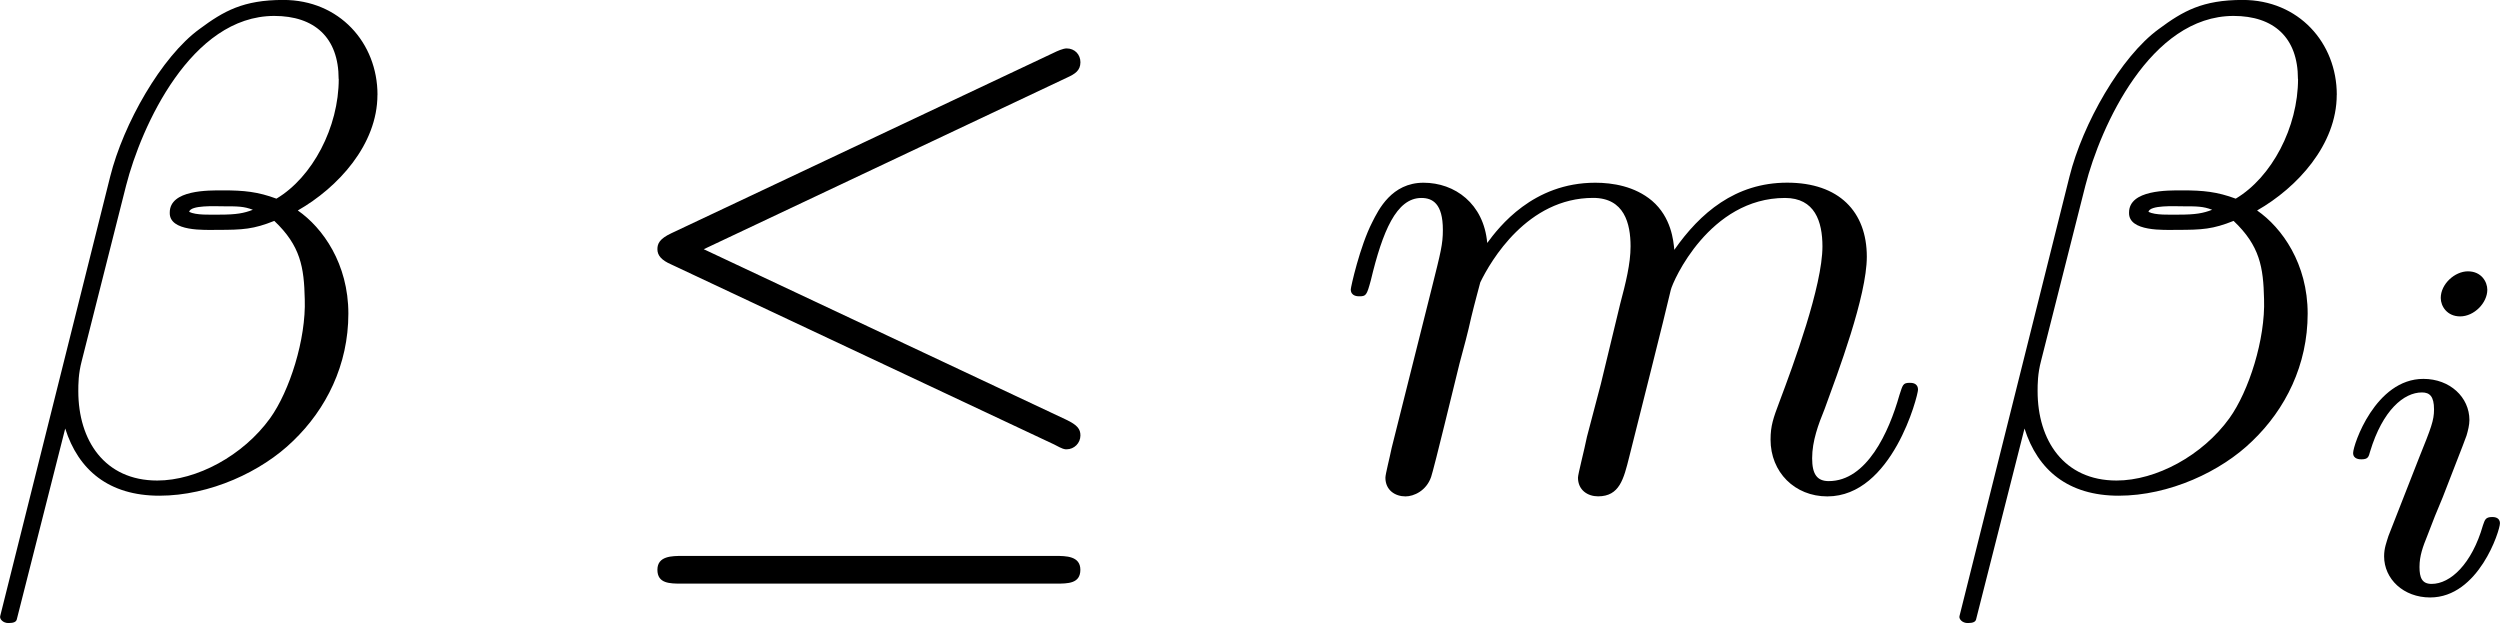 <?xml version="1.0" encoding="UTF-8" standalone="no"?>
<!-- This file was generated by dvisvgm 2.13.1 -->

<svg
   version="1.1"
   width="57.552"
   height="14.346"
   viewBox="95.232 38.728 43.164 10.76"
   id="svg316"
   xmlns:xlink="http://www.w3.org/1999/xlink"
   xmlns="http://www.w3.org/2000/svg"
   xmlns:svg="http://www.w3.org/2000/svg">
  <defs
     id="defs1">
    <path
       id="g2-65"
       d="M 1.724,-1.004 C 1.431,-0.552 1.163,-0.335 0.669,-0.301 0.586,-0.293 0.477,-0.293 0.477,-0.126 0.477,-0.033 0.552,0 0.594,0 0.812,0 1.088,-0.033 1.314,-0.033 1.582,-0.033 1.925,0 2.176,0 c 0.042,0 0.167,0 0.167,-0.184 0,-0.109 -0.109,-0.117 -0.142,-0.117 -0.067,-0.008 -0.368,-0.025 -0.368,-0.251 0,-0.1 0.084,-0.243 0.126,-0.318 l 0.669,-1.038 h 2.393 l 0.201,1.389 c -0.033,0.084 -0.084,0.218 -0.577,0.218 -0.1,0 -0.218,0 -0.218,0.184 C 4.427,-0.084 4.452,0 4.561,0 c 0.243,0 0.837,-0.033 1.08,-0.033 0.151,0 0.343,0.008 0.494,0.008 C 6.285,-0.017 6.461,0 6.611,0 6.72,0 6.779,-0.067 6.779,-0.176 c 0,-0.126 -0.1,-0.126 -0.234,-0.126 -0.485,0 -0.502,-0.067 -0.527,-0.268 L 5.281,-5.733 C 5.255,-5.908 5.239,-5.967 5.08,-5.967 c -0.159,0 -0.209,0.075 -0.285,0.192 z m 1.105,-1.205 1.757,-2.737 0.393,2.737 z" />
    <path
       id="g2-76"
       d="m 3.448,-5.03 c 0.075,-0.301 0.1,-0.385 0.87,-0.385 0.259,0 0.343,0 0.343,-0.184 0,-0.008 -0.008,-0.117 -0.142,-0.117 -0.192,0 -0.418,0.017 -0.619,0.025 -0.209,0.008 -0.46,0.008 -0.669,0.008 -0.176,0 -0.402,-0.008 -0.577,-0.008 -0.176,0 -0.377,-0.025 -0.544,-0.025 -0.05,0 -0.176,0 -0.176,0.184 0,0.117 0.1,0.117 0.268,0.117 0.008,0 0.167,0 0.318,0.017 0.176,0.017 0.192,0.033 0.192,0.117 0,0.017 0,0.059 -0.033,0.184 l -1.113,4.444 c -0.075,0.285 -0.092,0.351 -0.736,0.351 -0.142,0 -0.251,0 -0.251,0.176 C 0.577,0 0.678,0 0.828,0 h 4.209 c 0.209,0 0.218,-0.008 0.285,-0.167 0.084,-0.226 0.711,-1.849 0.711,-1.916 0,-0.025 -0.017,-0.117 -0.142,-0.117 -0.1,0 -0.117,0.042 -0.167,0.176 C 5.406,-1.23 5.038,-0.301 3.506,-0.301 H 2.561 c -0.259,0 -0.268,-0.008 -0.268,-0.084 0,-0.008 0,-0.05 0.033,-0.176 z" />
    <path
       id="g2-82"
       d="m 3.456,-5.13 c 0.059,-0.234 0.075,-0.259 0.259,-0.285 h 0.536 c 0.778,0 1.741,0 1.741,0.862 0,0.343 -0.159,0.87 -0.552,1.172 -0.343,0.268 -0.862,0.402 -1.439,0.402 H 2.921 Z m 1.515,2.285 c 0.996,-0.234 1.883,-0.837 1.883,-1.582 0,-0.72 -0.854,-1.289 -2.067,-1.289 H 2.218 c -0.159,0 -0.268,0 -0.268,0.184 0,0.117 0.1,0.117 0.268,0.117 0.008,0 0.167,0 0.318,0.017 0.176,0.017 0.192,0.033 0.192,0.117 0,0.017 0,0.059 -0.033,0.184 L 1.582,-0.653 C 1.515,-0.368 1.498,-0.301 0.845,-0.301 c -0.142,0 -0.251,0 -0.251,0.176 C 0.594,-0.042 0.653,0 0.728,0 c 0.159,0 0.351,-0.025 0.519,-0.025 0.159,0 0.402,-0.008 0.552,-0.008 0.167,0 0.36,0.008 0.536,0.008 C 2.511,-0.025 2.72,0 2.896,0 c 0.042,0 0.176,0 0.176,-0.176 0,-0.126 -0.084,-0.126 -0.276,-0.126 -0.134,0 -0.167,0 -0.318,-0.017 -0.184,-0.025 -0.184,-0.042 -0.184,-0.126 0,-0.008 0,-0.059 0.033,-0.184 l 0.527,-2.117 h 1.138 c 0.72,0 1.029,0.36 1.029,0.753 0,0.109 -0.075,0.393 -0.117,0.586 -0.1,0.385 -0.134,0.51 -0.134,0.653 0,0.661 0.611,0.921 1.23,0.921 0.77,0 1.105,-0.82 1.105,-0.971 0,-0.025 -0.017,-0.117 -0.142,-0.117 -0.109,0 -0.126,0.059 -0.151,0.142 -0.117,0.368 -0.427,0.711 -0.778,0.711 -0.218,0 -0.377,-0.092 -0.377,-0.544 0,-0.209 0.05,-0.644 0.084,-0.87 0.033,-0.226 0.033,-0.31 0.033,-0.393 0,-0.1 0,-0.368 -0.234,-0.619 C 5.381,-2.67 5.155,-2.778 4.971,-2.845 Z" />
    <path
       id="g2-85"
       d="m 5.917,-4.804 c 0.084,-0.326 0.218,-0.594 0.887,-0.611 0.042,0 0.167,-0.008 0.167,-0.184 0,-0.05 -0.042,-0.117 -0.126,-0.117 -0.268,0 -0.586,0.033 -0.862,0.033 -0.276,0 -0.628,-0.033 -0.879,-0.033 -0.042,0 -0.167,0 -0.167,0.184 0,0.109 0.109,0.117 0.184,0.117 0.393,0.008 0.536,0.134 0.536,0.343 0,0.042 -0.008,0.084 -0.017,0.117 -0.126,0.544 -0.736,3.063 -0.845,3.322 -0.469,1.071 -1.448,1.498 -2.134,1.498 -0.561,0 -1.155,-0.285 -1.155,-1.113 0,-0.201 0.025,-0.402 0.075,-0.594 l 0.812,-3.222 c 0.075,-0.285 0.092,-0.351 0.736,-0.351 0.142,0 0.251,0 0.251,-0.184 0,-0.033 -0.025,-0.117 -0.134,-0.117 -0.243,0 -0.854,0.033 -1.096,0.033 -0.142,0 -0.435,0 -0.577,-0.008 -0.167,-0.008 -0.368,-0.025 -0.527,-0.025 -0.05,0 -0.176,0 -0.176,0.184 0,0.117 0.1,0.117 0.268,0.117 0.008,0 0.167,0 0.318,0.017 0.176,0.017 0.192,0.033 0.192,0.117 0,0.05 -0.084,0.377 -0.134,0.561 L 1.331,-3.983 0.854,-2.067 c -0.084,0.343 -0.084,0.41 -0.084,0.577 0,1.038 0.854,1.657 1.858,1.657 1.155,0 2.276,-0.937 2.552,-2.034 z" />
    <path
       id="g2-100"
       d="m 4.778,-5.557 c 0.008,-0.017 0.033,-0.126 0.033,-0.134 0,-0.042 -0.033,-0.117 -0.134,-0.117 -0.167,0 -0.862,0.067 -1.071,0.084 -0.067,0.008 -0.184,0.017 -0.184,0.192 0,0.117 0.117,0.117 0.218,0.117 0.402,0 0.402,0.059 0.402,0.126 0,0.059 -0.017,0.109 -0.033,0.184 L 3.532,-3.197 C 3.356,-3.473 3.071,-3.691 2.67,-3.691 c -1.071,0 -2.159,1.18 -2.159,2.385 0,0.812 0.544,1.389 1.264,1.389 0.452,0 0.854,-0.259 1.188,-0.586 C 3.121,0 3.607,0.084 3.824,0.084 c 0.301,0 0.51,-0.184 0.661,-0.444 0.184,-0.326 0.293,-0.803 0.293,-0.837 0,-0.109 -0.109,-0.109 -0.134,-0.109 -0.117,0 -0.126,0.033 -0.184,0.259 -0.1,0.402 -0.259,0.895 -0.611,0.895 -0.218,0 -0.276,-0.184 -0.276,-0.41 0,-0.159 0.017,-0.234 0.042,-0.343 z m -1.783,4.511 c -0.059,0.234 -0.243,0.402 -0.427,0.561 -0.075,0.067 -0.41,0.335 -0.77,0.335 -0.31,0 -0.611,-0.218 -0.611,-0.812 0,-0.444 0.243,-1.364 0.435,-1.699 0.385,-0.669 0.812,-0.795 1.046,-0.795 0.586,0 0.745,0.636 0.745,0.728 0,0.033 -0.017,0.092 -0.025,0.117 z" />
    <path
       id="g2-105"
       d="m 2.711,-5.23 c 0,-0.134 -0.1,-0.318 -0.335,-0.318 -0.226,0 -0.469,0.218 -0.469,0.46 0,0.142 0.109,0.318 0.335,0.318 0.243,0 0.469,-0.234 0.469,-0.46 z m -1.707,4.251 c -0.033,0.109 -0.075,0.209 -0.075,0.351 0,0.393 0.335,0.711 0.795,0.711 0.837,0 1.205,-1.155 1.205,-1.28 0,-0.109 -0.109,-0.109 -0.134,-0.109 -0.117,0 -0.126,0.05 -0.159,0.142 -0.192,0.669 -0.561,1.013 -0.887,1.013 -0.167,0 -0.209,-0.109 -0.209,-0.293 0,-0.192 0.059,-0.351 0.134,-0.536 0.084,-0.226 0.176,-0.452 0.268,-0.669 0.075,-0.201 0.377,-0.962 0.41,-1.063 0.025,-0.084 0.05,-0.184 0.05,-0.268 0,-0.393 -0.335,-0.711 -0.795,-0.711 -0.828,0 -1.213,1.138 -1.213,1.28 0,0.109 0.117,0.109 0.142,0.109 0.117,0 0.126,-0.042 0.151,-0.134 0.218,-0.72 0.586,-1.021 0.895,-1.021 0.134,0 0.209,0.067 0.209,0.293 0,0.192 -0.05,0.318 -0.259,0.837 z" />
    <path
       id="g2-109"
       d="m 3.632,-0.678 c -0.042,0.167 -0.117,0.452 -0.117,0.494 0,0.184 0.151,0.268 0.285,0.268 0.151,0 0.285,-0.109 0.326,-0.184 0.042,-0.075 0.109,-0.343 0.151,-0.519 0.042,-0.159 0.134,-0.544 0.184,-0.753 0.05,-0.184 0.1,-0.368 0.142,-0.561 0.092,-0.36 0.092,-0.377 0.259,-0.636 0.268,-0.41 0.686,-0.887 1.339,-0.887 0.469,0 0.494,0.385 0.494,0.586 0,0.502 -0.36,1.431 -0.494,1.783 -0.092,0.234 -0.126,0.31 -0.126,0.452 0,0.444 0.368,0.72 0.795,0.72 0.837,0 1.205,-1.155 1.205,-1.28 0,-0.109 -0.109,-0.109 -0.134,-0.109 -0.117,0 -0.126,0.05 -0.159,0.142 -0.192,0.669 -0.552,1.013 -0.887,1.013 -0.176,0 -0.209,-0.117 -0.209,-0.293 0,-0.192 0.042,-0.301 0.192,-0.678 0.1,-0.259 0.444,-1.147 0.444,-1.615 0,-0.134 0,-0.485 -0.31,-0.728 C 6.871,-3.573 6.628,-3.691 6.235,-3.691 c -0.753,0 -1.213,0.494 -1.481,0.845 -0.067,-0.711 -0.661,-0.845 -1.088,-0.845 -0.695,0 -1.163,0.427 -1.414,0.762 -0.059,-0.577 -0.552,-0.762 -0.895,-0.762 -0.36,0 -0.552,0.259 -0.661,0.452 -0.184,0.31 -0.301,0.787 -0.301,0.828 0,0.109 0.117,0.109 0.142,0.109 0.117,0 0.126,-0.025 0.184,-0.251 0.126,-0.494 0.285,-0.904 0.611,-0.904 0.218,0 0.276,0.184 0.276,0.41 0,0.159 -0.075,0.469 -0.134,0.695 -0.059,0.226 -0.142,0.569 -0.184,0.753 l -0.268,1.071 c -0.033,0.109 -0.084,0.318 -0.084,0.343 0,0.184 0.151,0.268 0.285,0.268 0.151,0 0.285,-0.109 0.326,-0.184 0.042,-0.075 0.109,-0.343 0.151,-0.519 0.042,-0.159 0.134,-0.544 0.184,-0.753 0.05,-0.184 0.1,-0.368 0.142,-0.561 0.092,-0.343 0.109,-0.41 0.351,-0.753 0.234,-0.335 0.628,-0.77 1.255,-0.77 0.485,0 0.494,0.427 0.494,0.586 0,0.209 -0.025,0.318 -0.142,0.787 z" />
    <path
       id="g2-111"
       d="m 4.444,-2.226 c 0,-0.929 -0.695,-1.465 -1.515,-1.465 -1.239,0 -2.41,1.163 -2.41,2.31 0,0.837 0.611,1.465 1.523,1.465 1.197,0 2.402,-1.105 2.402,-2.31 z m -2.393,2.075 c -0.418,0 -0.837,-0.268 -0.837,-0.929 0,-0.343 0.159,-1.163 0.485,-1.64 0.36,-0.519 0.845,-0.736 1.222,-0.736 0.452,0 0.837,0.31 0.837,0.929 0,0.201 -0.1,1.029 -0.469,1.615 -0.318,0.494 -0.82,0.762 -1.239,0.762 z" />
    <path
       id="g2-112"
       d="m 0.628,1.021 c -0.059,0.234 -0.075,0.301 -0.41,0.301 -0.109,0 -0.226,0 -0.226,0.176 0,0.092 0.075,0.126 0.117,0.126 0.218,0 0.494,-0.033 0.72,-0.033 0.285,0 0.603,0.033 0.879,0.033 0.075,0 0.167,-0.025 0.167,-0.184 0,-0.117 -0.117,-0.117 -0.218,-0.117 -0.184,0 -0.41,0 -0.41,-0.1 0,-0.042 0.059,-0.259 0.092,-0.385 0.1,-0.444 0.218,-0.895 0.31,-1.247 0.1,0.167 0.36,0.494 0.862,0.494 1.021,0 2.151,-1.13 2.151,-2.377 0,-0.979 -0.678,-1.398 -1.255,-1.398 -0.519,0 -0.962,0.351 -1.188,0.586 C 2.075,-3.582 1.607,-3.691 1.356,-3.691 c -0.326,0 -0.527,0.218 -0.661,0.444 -0.167,0.285 -0.301,0.787 -0.301,0.837 0,0.109 0.117,0.109 0.142,0.109 0.117,0 0.126,-0.025 0.184,-0.251 0.126,-0.485 0.285,-0.904 0.611,-0.904 0.218,0 0.276,0.184 0.276,0.41 0,0.092 -0.017,0.201 -0.025,0.251 z m 1.582,-3.707 c 0.485,-0.644 0.904,-0.77 1.172,-0.77 0.326,0 0.611,0.243 0.611,0.812 0,0.343 -0.184,1.197 -0.435,1.682 -0.209,0.41 -0.619,0.812 -1.046,0.812 -0.594,0 -0.745,-0.644 -0.745,-0.728 0,-0.033 0.017,-0.092 0.025,-0.126 z" />
    <path
       id="g2-113"
       d="m 4.26,-3.448 c 0.008,-0.033 0.017,-0.084 0.017,-0.126 0,-0.05 -0.033,-0.117 -0.109,-0.117 -0.084,0 -0.435,0.285 -0.603,0.552 -0.084,-0.167 -0.36,-0.552 -0.895,-0.552 -1.071,0 -2.159,1.18 -2.159,2.385 0,0.812 0.544,1.389 1.264,1.389 0.477,0 0.87,-0.301 1.054,-0.46 -0.008,0.025 -0.268,1.08 -0.301,1.222 -0.117,0.46 -0.126,0.469 -0.644,0.477 -0.1,0 -0.218,0 -0.218,0.184 0,0.05 0.042,0.117 0.126,0.117 0.276,0 0.586,-0.033 0.87,-0.033 0.285,0 0.636,0.033 0.895,0.033 0.075,0 0.167,-0.025 0.167,-0.184 0,-0.117 -0.117,-0.117 -0.218,-0.117 -0.184,0 -0.41,0 -0.41,-0.1 0,-0.025 0,-0.042 0.042,-0.184 z m -1.264,2.393 c -0.042,0.142 -0.042,0.159 -0.151,0.293 -0.326,0.385 -0.72,0.611 -1.046,0.611 -0.31,0 -0.611,-0.218 -0.611,-0.812 0,-0.444 0.243,-1.364 0.435,-1.699 0.385,-0.669 0.812,-0.795 1.046,-0.795 0.586,0 0.745,0.644 0.745,0.728 0,0.042 -0.017,0.092 -0.025,0.126 z" />
    <path
       id="g7-18"
       d="m 8.369,28.083 c 0,-0.048 -0.024,-0.072 -0.048,-0.108 C 7.878,27.533 7.077,26.732 6.276,25.441 4.352,22.356 3.479,18.471 3.479,13.868 c 0,-3.216 0.43,-7.364 2.403,-10.927 0.944,-1.698 1.925,-2.678 2.451,-3.204 0.036,-0.036 0.036,-0.06 0.036,-0.096 0,-0.12 -0.084,-0.12 -0.251,-0.12 -0.167,0 -0.191,0 -0.371,0.179 -4.005,3.646 -5.26,9.122 -5.26,14.155 0,4.698 1.076,9.433 4.113,13.007 0.239,0.275 0.693,0.765 1.184,1.196 0.143,0.143 0.167,0.143 0.335,0.143 0.167,0 0.251,0 0.251,-0.12 z" />
    <path
       id="g7-19"
       d="M 6.3,13.868 C 6.3,9.17 5.224,4.435 2.188,0.861 1.949,0.586 1.494,0.096 1.004,-0.335 0.861,-0.478 0.837,-0.478 0.669,-0.478 c -0.143,0 -0.251,0 -0.251,0.12 0,0.048 0.048,0.096 0.072,0.12 0.418,0.43 1.219,1.231 2.02,2.523 1.925,3.084 2.798,6.97 2.798,11.573 0,3.216 -0.43,7.364 -2.403,10.927 -0.944,1.698 -1.937,2.69 -2.439,3.192 -0.024,0.036 -0.048,0.072 -0.048,0.108 0,0.12 0.108,0.12 0.251,0.12 0.167,0 0.191,0 0.371,-0.179 4.005,-3.646 5.26,-9.122 5.26,-14.155 z" />
    <path
       id="g7-88"
       d="m 15.135,16.737 1.447,-3.826 h -0.299 c -0.466,1.243 -1.733,2.056 -3.108,2.415 -0.251,0.06 -1.423,0.371 -3.718,0.371 H 2.248 L 8.333,8.56 C 8.416,8.464 8.44,8.428 8.44,8.369 c 0,-0.024 0,-0.06 -0.084,-0.179 L 2.786,0.574 h 6.551 c 1.602,0 2.69,0.167 2.798,0.191 0.646,0.096 1.686,0.299 2.63,0.897 0.299,0.191 1.112,0.729 1.518,1.698 h 0.299 L 15.135,0 H 1.004 C 0.729,0 0.717,0.012 0.681,0.084 0.669,0.12 0.669,0.347 0.669,0.478 l 6.324,8.656 -6.193,7.257 c -0.12,0.143 -0.12,0.203 -0.12,0.215 0,0.132 0.108,0.132 0.323,0.132 z" />
    <path
       id="g7-89"
       d="m 14.597,16.737 v -0.646 c -1.59,0 -1.961,-0.55 -1.961,-1.315 V 1.961 c 0,-0.777 0.383,-1.315 1.961,-1.315 V 0 H 0.669 v 0.646 c 1.59,0 1.961,0.55 1.961,1.315 v 12.816 c 0,0.777 -0.383,1.315 -1.961,1.315 v 0.646 h 5.75 v -0.646 c -1.59,0 -1.961,-0.55 -1.961,-1.315 V 0.646 h 6.348 v 14.131 c 0,0.777 -0.383,1.315 -1.961,1.315 v 0.646 z" />
    <path
       id="g7-112"
       d="m 5.069,13.868 c 0.371,0 0.383,-0.012 0.502,-0.239 L 12.111,-0.024 c 0.084,-0.155 0.084,-0.179 0.084,-0.215 0,-0.132 -0.096,-0.239 -0.239,-0.239 -0.155,0 -0.203,0.108 -0.263,0.239 L 5.523,12.625 2.977,6.695 1.315,7.974 1.494,8.165 2.343,7.52 Z" />
    <path
       id="g7-114"
       d="M 5.571,25.847 H 5.559 L 2.977,13.868 1.411,16.331 c -0.084,0.108 -0.084,0.132 -0.084,0.143 0,0.048 0.155,0.179 0.167,0.191 l 0.813,-1.279 2.762,12.828 c 0.395,0 0.43,0 0.502,-0.311 L 12.146,0.012 c 0.024,-0.084 0.048,-0.191 0.048,-0.251 0,-0.132 -0.096,-0.239 -0.239,-0.239 -0.191,0 -0.227,0.155 -0.263,0.323 z" />
    <path
       id="g5-49"
       d="m 2.803,-5.322 c 0,-0.226 -0.017,-0.234 -0.251,-0.234 -0.536,0.527 -1.297,0.536 -1.64,0.536 V -4.72 c 0.201,0 0.753,0 1.213,-0.234 v 4.268 c 0,0.276 0,0.385 -0.837,0.385 H 0.971 V 0 c 0.151,-0.008 1.18,-0.033 1.49,-0.033 0.259,0 1.314,0.025 1.498,0.033 V -0.301 H 3.64 c -0.837,0 -0.837,-0.109 -0.837,-0.385 z" />
    <path
       id="g5-50"
       d="M 4.226,-1.523 H 3.942 C 3.917,-1.339 3.833,-0.845 3.724,-0.762 3.657,-0.711 3.013,-0.711 2.896,-0.711 H 1.356 c 0.879,-0.778 1.172,-1.013 1.674,-1.406 0.619,-0.494 1.197,-1.013 1.197,-1.808 0,-1.013 -0.887,-1.632 -1.958,-1.632 -1.038,0 -1.741,0.728 -1.741,1.498 0,0.427 0.36,0.469 0.444,0.469 0.201,0 0.444,-0.142 0.444,-0.444 0,-0.151 -0.059,-0.444 -0.494,-0.444 0.259,-0.594 0.828,-0.778 1.222,-0.778 0.837,0 1.272,0.653 1.272,1.331 0,0.728 -0.519,1.306 -0.787,1.607 L 0.611,-0.326 C 0.527,-0.251 0.527,-0.234 0.527,0 h 3.448 z" />
    <path
       id="g5-61"
       d="m 6.427,-2.812 c 0.126,0 0.318,0 0.318,-0.209 0,-0.201 -0.201,-0.201 -0.31,-0.201 H 0.895 c -0.109,0 -0.31,0 -0.31,0.201 0,0.209 0.192,0.209 0.318,0.209 z m 0.008,1.841 c 0.109,0 0.31,0 0.31,-0.201 0,-0.209 -0.192,-0.209 -0.318,-0.209 H 0.904 c -0.126,0 -0.318,0 -0.318,0.209 0,0.201 0.201,0.201 0.31,0.201 z" />
    <path
       id="g3-109"
       d="m 3.222,-0.52 c -0.03,0.126 -0.084,0.335 -0.084,0.377 0,0.132 0.108,0.209 0.221,0.209 0.09,0 0.221,-0.048 0.287,-0.197 0.006,-0.03 0.078,-0.311 0.114,-0.466 0.203,-0.807 0.203,-0.819 0.215,-0.843 0.078,-0.161 0.508,-0.998 1.237,-0.998 0.293,0 0.418,0.161 0.418,0.43 0,0.341 -0.251,0.956 -0.389,1.297 -0.03,0.072 -0.06,0.149 -0.06,0.251 0,0.311 0.299,0.526 0.652,0.526 0.64,0 0.968,-0.777 0.968,-0.927 0,-0.084 -0.102,-0.084 -0.126,-0.084 -0.102,0 -0.108,0.024 -0.143,0.137 -0.114,0.359 -0.389,0.669 -0.675,0.669 -0.137,0 -0.179,-0.096 -0.179,-0.227 0,-0.126 0.024,-0.185 0.078,-0.317 0.102,-0.239 0.377,-0.921 0.377,-1.249 0,-0.442 -0.317,-0.711 -0.885,-0.711 -0.556,0 -0.944,0.341 -1.184,0.658 -0.054,-0.61 -0.646,-0.658 -0.891,-0.658 -0.586,0 -0.921,0.365 -1.136,0.592 -0.024,-0.526 -0.574,-0.592 -0.723,-0.592 -0.598,0 -0.771,0.915 -0.771,0.927 0,0.084 0.096,0.084 0.126,0.084 0.102,0 0.114,-0.036 0.137,-0.114 0.09,-0.347 0.227,-0.693 0.478,-0.693 0.203,0 0.245,0.191 0.245,0.317 0,0.084 -0.06,0.311 -0.096,0.466 -0.042,0.161 -0.102,0.406 -0.132,0.538 L 1.166,-0.586 C 1.13,-0.436 1.064,-0.173 1.064,-0.143 c 0,0.132 0.108,0.209 0.221,0.209 0.09,0 0.221,-0.048 0.287,-0.197 0.006,-0.03 0.078,-0.311 0.114,-0.466 0.024,-0.096 0.09,-0.353 0.108,-0.412 0.03,-0.132 0.066,-0.263 0.096,-0.4 0.012,-0.024 0.227,-0.46 0.52,-0.717 0.096,-0.084 0.347,-0.311 0.735,-0.311 0.305,0 0.418,0.173 0.418,0.43 0,0.132 -0.06,0.371 -0.108,0.556 z" />
    <path
       id="g1-11"
       d="m 5.703,-2.821 c 0,-1.877 -1.112,-2.463 -1.997,-2.463 -1.638,0 -3.216,1.71 -3.216,3.395 0,1.112 0.717,2.02 1.937,2.02 0.753,0 1.614,-0.275 2.523,-1.004 0.155,0.634 0.55,1.004 1.088,1.004 0.634,0 1.004,-0.658 1.004,-0.849 0,-0.084 -0.072,-0.12 -0.143,-0.12 -0.084,0 -0.12,0.036 -0.155,0.12 -0.215,0.586 -0.646,0.586 -0.669,0.586 -0.371,0 -0.371,-0.933 -0.371,-1.219 0,-0.251 0,-0.275 0.12,-0.418 1.124,-1.411 1.375,-2.798 1.375,-2.809 0,-0.024 -0.012,-0.12 -0.143,-0.12 -0.12,0 -0.12,0.036 -0.179,0.251 -0.215,0.753 -0.61,1.662 -1.172,2.367 z m -0.801,1.638 c -1.052,0.921 -1.973,1.052 -2.451,1.052 -0.717,0 -1.076,-0.538 -1.076,-1.303 0,-0.586 0.311,-1.877 0.693,-2.487 0.562,-0.873 1.207,-1.1 1.626,-1.1 1.184,0 1.184,1.566 1.184,2.499 0,0.442 0,1.136 0.024,1.339 z" />
    <path
       id="g1-12"
       d="m 6.874,-6.802 c 0,-0.897 -0.658,-1.638 -1.626,-1.638 -0.693,0 -1.028,0.191 -1.447,0.502 -0.658,0.478 -1.315,1.638 -1.542,2.546 L 0.359,2.2 C 0.347,2.248 0.406,2.319 0.502,2.319 c 0.096,0 0.132,-0.024 0.143,-0.06 L 1.482,-1.04 c 0.227,0.717 0.753,1.16 1.626,1.16 0.873,0 1.769,-0.418 2.307,-0.944 0.574,-0.55 0.956,-1.315 0.956,-2.2 0,-0.861 -0.442,-1.482 -0.873,-1.781 0.693,-0.395 1.375,-1.136 1.375,-1.997 z m -2.152,1.985 c -0.155,0.06 -0.287,0.084 -0.574,0.084 -0.167,0 -0.406,0.012 -0.526,-0.048 0.024,-0.12 0.454,-0.096 0.586,-0.096 0.251,0 0.359,0 0.514,0.06 z M 6.205,-7.077 c 0,0.837 -0.454,1.698 -1.076,2.068 -0.323,-0.12 -0.562,-0.143 -0.921,-0.143 -0.251,0 -0.921,-0.012 -0.921,0.383 -0.012,0.335 0.61,0.299 0.825,0.299 0.442,0 0.622,-0.012 0.98,-0.155 0.454,0.43 0.514,0.801 0.526,1.351 0.024,0.693 -0.263,1.59 -0.598,2.056 -0.466,0.646 -1.267,1.076 -1.949,1.076 -0.909,0 -1.363,-0.693 -1.363,-1.542 0,-0.12 0,-0.299 0.06,-0.526 l 0.765,-3.025 c 0.263,-1.028 1.124,-2.929 2.558,-2.929 0.693,0 1.112,0.371 1.112,1.088 z" />
    <path
       id="g1-14"
       d="m 3.156,-5.224 c -1.494,0.359 -2.654,1.913 -2.654,3.359 0,1.148 0.765,2.008 1.889,2.008 1.399,0 2.391,-1.877 2.391,-3.527 0,-1.088 -0.478,-1.686 -0.885,-2.224 -0.43,-0.538 -1.136,-1.435 -1.136,-1.961 0,-0.263 0.239,-0.55 0.658,-0.55 0.359,0 0.598,0.155 0.849,0.323 0.239,0.143 0.478,0.299 0.658,0.299 0.299,0 0.478,-0.287 0.478,-0.478 0,-0.263 -0.191,-0.299 -0.622,-0.395 -0.622,-0.132 -0.789,-0.132 -0.98,-0.132 -0.933,0 -1.363,0.514 -1.363,1.231 0,0.646 0.347,1.315 0.717,2.044 z m 0.143,0.263 c 0.299,0.55 0.658,1.196 0.658,2.056 0,0.789 -0.454,2.786 -1.566,2.786 -0.658,0 -1.148,-0.502 -1.148,-1.411 0,-0.753 0.442,-3.001 2.056,-3.431 z" />
    <path
       id="g1-30"
       d="m 5.224,-8.01 c 0,-0.024 0.036,-0.155 0.036,-0.167 0,-0.012 0,-0.12 -0.143,-0.12 -0.12,0 -0.132,0.036 -0.179,0.239 l -0.693,2.762 c -1.901,0.06 -3.658,1.65 -3.658,3.276 0,1.136 0.837,2.08 2.295,2.164 C 2.786,0.514 2.702,0.897 2.606,1.267 2.463,1.829 2.343,2.283 2.343,2.319 c 0,0.12 0.084,0.132 0.143,0.132 0.06,0 0.084,-0.012 0.12,-0.048 C 2.63,2.379 2.702,2.092 2.738,1.925 L 3.192,0.143 c 1.925,-0.06 3.658,-1.674 3.658,-3.276 0,-0.944 -0.634,-2.044 -2.295,-2.164 z m -2.283,7.89 c -0.717,-0.036 -1.578,-0.454 -1.578,-1.65 0,-1.435 1.028,-3.108 2.809,-3.264 z m 1.542,-4.914 c 0.909,0.048 1.59,0.598 1.59,1.65 0,1.411 -1.028,3.12 -2.821,3.264 z" />
    <path
       id="g1-58"
       d="m 2.295,-0.634 c 0,-0.347 -0.287,-0.634 -0.634,-0.634 -0.347,0 -0.634,0.287 -0.634,0.634 0,0.347 0.287,0.634 0.634,0.634 0.347,0 0.634,-0.287 0.634,-0.634 z" />
    <path
       id="g1-59"
       d="m 2.427,-0.012 c 0,-0.789 -0.299,-1.255 -0.765,-1.255 -0.395,0 -0.634,0.299 -0.634,0.634 C 1.028,-0.311 1.267,0 1.662,0 1.805,0 1.961,-0.048 2.08,-0.155 2.116,-0.179 2.128,-0.191 2.14,-0.191 c 0.012,0 0.024,0.012 0.024,0.179 0,0.885 -0.418,1.602 -0.813,1.997 -0.132,0.132 -0.132,0.155 -0.132,0.191 0,0.084 0.06,0.132 0.12,0.132 0.132,0 1.088,-0.921 1.088,-2.319 z" />
    <path
       id="g1-69"
       d="m 8.464,-2.786 c 0.024,-0.06 0.06,-0.143 0.06,-0.167 0,-0.012 0,-0.132 -0.143,-0.132 -0.108,0 -0.132,0.072 -0.155,0.143 C 7.448,-1.172 7.006,-0.371 4.961,-0.371 H 3.216 c -0.167,0 -0.191,0 -0.263,-0.012 -0.12,-0.012 -0.155,-0.024 -0.155,-0.12 0,-0.036 0,-0.06 0.06,-0.275 l 0.813,-3.264 h 1.184 c 1.016,0 1.016,0.251 1.016,0.55 0,0.084 0,0.227 -0.084,0.586 -0.024,0.06 -0.036,0.096 -0.036,0.132 0,0.06 0.048,0.132 0.155,0.132 0.096,0 0.132,-0.06 0.179,-0.239 l 0.681,-2.798 c 0,-0.072 -0.06,-0.132 -0.143,-0.132 -0.108,0 -0.132,0.072 -0.167,0.215 -0.251,0.909 -0.466,1.184 -1.566,1.184 H 3.766 l 0.717,-2.881 c 0.108,-0.418 0.12,-0.466 0.646,-0.466 h 1.686 c 1.459,0 1.817,0.347 1.817,1.327 0,0.287 0,0.311 -0.048,0.634 0,0.072 -0.012,0.155 -0.012,0.215 0,0.06 0.036,0.143 0.143,0.143 0.132,0 0.143,-0.072 0.167,-0.299 L 9.122,-7.807 C 9.158,-8.13 9.098,-8.13 8.799,-8.13 h -6.037 c -0.239,0 -0.359,0 -0.359,0.239 0,0.132 0.108,0.132 0.335,0.132 0.442,0 0.777,0 0.777,0.215 0,0.048 0,0.072 -0.06,0.287 l -1.578,6.324 c -0.12,0.466 -0.143,0.562 -1.088,0.562 -0.203,0 -0.335,0 -0.335,0.227 C 0.454,0 0.562,0 0.789,0 h 6.205 c 0.275,0 0.287,-0.012 0.371,-0.203 z" />
    <path
       id="g1-70"
       d="m 3.622,-3.885 h 1.16 c 0.897,0 0.992,0.191 0.992,0.538 0,0.084 0,0.227 -0.084,0.586 -0.024,0.06 -0.036,0.108 -0.036,0.132 0,0.096 0.072,0.143 0.143,0.143 0.12,0 0.12,-0.036 0.179,-0.251 l 0.658,-2.594 c 0.036,-0.132 0.036,-0.155 0.036,-0.191 0,-0.024 -0.024,-0.132 -0.143,-0.132 -0.12,0 -0.132,0.06 -0.179,0.251 C 6.097,-4.471 5.822,-4.256 4.806,-4.256 H 3.718 l 0.765,-3.037 c 0.108,-0.418 0.12,-0.466 0.646,-0.466 h 1.578 c 1.47,0 1.745,0.395 1.745,1.315 0,0.275 0,0.323 -0.036,0.646 -0.024,0.155 -0.024,0.179 -0.024,0.215 0,0.06 0.036,0.143 0.143,0.143 0.132,0 0.143,-0.072 0.167,-0.299 L 8.942,-7.807 C 8.978,-8.13 8.919,-8.13 8.62,-8.13 H 2.762 c -0.239,0 -0.359,0 -0.359,0.239 0,0.132 0.108,0.132 0.335,0.132 0.442,0 0.777,0 0.777,0.215 0,0.048 0,0.072 -0.06,0.287 l -1.578,6.324 c -0.12,0.466 -0.143,0.562 -1.088,0.562 -0.203,0 -0.335,0 -0.335,0.227 C 0.454,0 0.598,0 0.634,0 0.98,0 1.865,-0.036 2.212,-0.036 2.606,-0.036 3.599,0 3.993,0 4.101,0 4.244,0 4.244,-0.227 4.244,-0.323 4.172,-0.347 4.172,-0.359 4.136,-0.371 4.113,-0.371 3.838,-0.371 c -0.263,0 -0.323,0 -0.622,-0.024 -0.347,-0.036 -0.383,-0.084 -0.383,-0.239 0,-0.024 0,-0.096 0.048,-0.275 z" />
    <path
       id="g1-83"
       d="m 7.711,-8.309 c 0,-0.036 -0.024,-0.12 -0.132,-0.12 -0.06,0 -0.072,0.012 -0.215,0.179 L 6.791,-7.568 C 6.48,-8.13 5.858,-8.428 5.081,-8.428 c -1.518,0 -2.953,1.375 -2.953,2.821 0,0.968 0.634,1.518 1.243,1.698 l 1.279,0.335 c 0.442,0.108 1.1,0.287 1.1,1.267 0,1.076 -0.98,2.2 -2.152,2.2 -0.765,0 -2.092,-0.263 -2.092,-1.745 0,-0.287 0.06,-0.574 0.072,-0.646 0.012,-0.048 0.024,-0.06 0.024,-0.084 0,-0.12 -0.084,-0.132 -0.143,-0.132 -0.06,0 -0.084,0.012 -0.12,0.048 -0.048,0.048 -0.717,2.774 -0.717,2.809 0,0.072 0.06,0.12 0.132,0.12 0.06,0 0.072,-0.012 0.215,-0.179 l 0.586,-0.681 c 0.514,0.693 1.327,0.861 2.02,0.861 1.626,0 3.037,-1.59 3.037,-3.072 0,-0.825 -0.406,-1.231 -0.586,-1.399 C 5.75,-4.483 5.571,-4.531 4.507,-4.806 4.244,-4.878 3.814,-4.997 3.706,-5.021 3.383,-5.129 2.977,-5.475 2.977,-6.109 c 0,-0.968 0.956,-1.985 2.092,-1.985 0.992,0 1.722,0.514 1.722,1.853 0,0.383 -0.048,0.598 -0.048,0.669 0,0.012 0,0.12 0.143,0.12 0.12,0 0.132,-0.036 0.179,-0.239 z" />
    <path
       id="g1-86"
       d="m 7.508,-6.802 c 0.586,-0.933 1.088,-0.968 1.53,-0.992 0.143,-0.012 0.155,-0.215 0.155,-0.227 0,-0.096 -0.06,-0.143 -0.155,-0.143 -0.311,0 -0.658,0.036 -0.98,0.036 -0.395,0 -0.801,-0.036 -1.184,-0.036 -0.072,0 -0.227,0 -0.227,0.227 0,0.132 0.108,0.143 0.191,0.143 0.323,0.024 0.55,0.143 0.55,0.395 0,0.179 -0.179,0.442 -0.179,0.454 L 3.539,-1.112 2.726,-7.436 c 0,-0.203 0.275,-0.359 0.825,-0.359 0.167,0 0.299,0 0.299,-0.239 0,-0.108 -0.096,-0.132 -0.167,-0.132 -0.478,0 -0.992,0.036 -1.482,0.036 -0.215,0 -0.442,-0.012 -0.658,-0.012 -0.215,0 -0.442,-0.024 -0.646,-0.024 -0.084,0 -0.227,0 -0.227,0.227 0,0.143 0.108,0.143 0.299,0.143 0.669,0 0.681,0.108 0.717,0.406 l 0.944,7.376 c 0.036,0.239 0.084,0.275 0.239,0.275 0.191,0 0.239,-0.06 0.335,-0.215 z" />
    <path
       id="g1-100"
       d="m 6.169,-8.165 c 0,-0.012 0,-0.132 -0.155,-0.132 -0.179,0 -1.315,0.108 -1.518,0.132 -0.096,0.012 -0.167,0.072 -0.167,0.227 0,0.143 0.108,0.143 0.287,0.143 0.574,0 0.598,0.084 0.598,0.203 l -0.036,0.239 -0.717,2.833 c -0.215,-0.442 -0.562,-0.765 -1.1,-0.765 -1.399,0 -2.881,1.757 -2.881,3.503 0,1.124 0.658,1.913 1.59,1.913 0.239,0 0.837,-0.048 1.554,-0.897 0.096,0.502 0.514,0.897 1.088,0.897 0.418,0 0.693,-0.275 0.885,-0.658 0.203,-0.43 0.359,-1.16 0.359,-1.184 0,-0.12 -0.108,-0.12 -0.143,-0.12 -0.12,0 -0.132,0.048 -0.167,0.215 -0.203,0.777 -0.418,1.482 -0.909,1.482 -0.323,0 -0.359,-0.311 -0.359,-0.55 0,-0.287 0.024,-0.371 0.072,-0.574 z m -2.487,6.743 c -0.06,0.215 -0.06,0.239 -0.239,0.442 -0.526,0.658 -1.016,0.849 -1.351,0.849 -0.598,0 -0.765,-0.658 -0.765,-1.124 0,-0.598 0.383,-2.068 0.658,-2.618 0.371,-0.705 0.909,-1.148 1.387,-1.148 0.777,0 0.944,0.98 0.944,1.052 0,0.072 -0.024,0.143 -0.036,0.203 z" />
    <path
       id="g1-109"
       d="m 1.052,-0.705 c -0.036,0.179 -0.108,0.454 -0.108,0.514 0,0.215 0.167,0.323 0.347,0.323 0.143,0 0.359,-0.096 0.442,-0.335 0.012,-0.024 0.155,-0.586 0.227,-0.885 L 2.224,-2.164 C 2.295,-2.427 2.367,-2.69 2.427,-2.965 2.475,-3.168 2.57,-3.515 2.582,-3.563 c 0.179,-0.371 0.813,-1.459 1.949,-1.459 0.538,0 0.646,0.442 0.646,0.837 0,0.299 -0.084,0.634 -0.179,0.992 l -0.335,1.387 -0.239,0.909 c -0.048,0.239 -0.155,0.646 -0.155,0.705 0,0.215 0.167,0.323 0.347,0.323 0.371,0 0.442,-0.299 0.538,-0.681 0.167,-0.669 0.61,-2.415 0.717,-2.881 0.036,-0.155 0.669,-1.59 1.973,-1.59 0.514,0 0.646,0.406 0.646,0.837 0,0.681 -0.502,2.044 -0.741,2.678 -0.108,0.287 -0.155,0.418 -0.155,0.658 0,0.562 0.418,0.98 0.98,0.98 1.124,0 1.566,-1.745 1.566,-1.841 0,-0.12 -0.108,-0.12 -0.143,-0.12 -0.12,0 -0.12,0.036 -0.179,0.215 -0.179,0.634 -0.562,1.482 -1.219,1.482 -0.203,0 -0.287,-0.12 -0.287,-0.395 0,-0.299 0.108,-0.586 0.215,-0.849 0.227,-0.622 0.729,-1.949 0.729,-2.63 0,-0.777 -0.478,-1.279 -1.375,-1.279 -0.897,0 -1.506,0.526 -1.949,1.16 C 5.918,-4.28 5.882,-4.686 5.547,-4.973 5.248,-5.224 4.866,-5.284 4.567,-5.284 c -1.076,0 -1.662,0.765 -1.865,1.04 -0.06,-0.681 -0.562,-1.04 -1.1,-1.04 -0.55,0 -0.777,0.466 -0.885,0.681 -0.215,0.418 -0.371,1.124 -0.371,1.16 0,0.12 0.12,0.12 0.143,0.12 0.12,0 0.132,-0.012 0.203,-0.275 0.203,-0.849 0.442,-1.423 0.873,-1.423 0.191,0 0.371,0.096 0.371,0.55 0,0.251 -0.036,0.383 -0.191,1.004 z" />
    <path
       id="g1-113"
       d="m 5.404,-5.153 c 0,-0.048 -0.036,-0.12 -0.12,-0.12 -0.132,0 -0.61,0.478 -0.813,0.825 -0.263,-0.646 -0.729,-0.837 -1.112,-0.837 -1.411,0 -2.881,1.769 -2.881,3.503 0,1.172 0.705,1.913 1.578,1.913 0.514,0 0.98,-0.287 1.411,-0.717 -0.108,0.418 -0.502,2.032 -0.538,2.14 -0.096,0.335 -0.191,0.383 -0.861,0.395 -0.155,0 -0.275,0 -0.275,0.239 0,0.012 0,0.132 0.155,0.132 0.383,0 0.801,-0.036 1.196,-0.036 0.406,0 0.837,0.036 1.231,0.036 0.06,0 0.215,0 0.215,-0.239 0,-0.132 -0.12,-0.132 -0.311,-0.132 -0.574,0 -0.574,-0.084 -0.574,-0.191 0,-0.084 0.024,-0.155 0.048,-0.263 z m -3.312,5.021 c -0.717,0 -0.765,-0.921 -0.765,-1.124 0,-0.574 0.347,-1.877 0.55,-2.379 0.371,-0.885 0.992,-1.387 1.482,-1.387 0.777,0 0.944,0.968 0.944,1.052 0,0.072 -0.658,2.69 -0.693,2.738 -0.179,0.335 -0.849,1.1 -1.518,1.1 z" />
    <path
       id="g1-114"
       d="m 1.052,-0.705 c -0.036,0.179 -0.108,0.454 -0.108,0.514 0,0.215 0.167,0.323 0.347,0.323 0.143,0 0.359,-0.096 0.442,-0.335 0.024,-0.048 0.43,-1.674 0.478,-1.889 0.096,-0.395 0.311,-1.231 0.383,-1.554 0.048,-0.155 0.383,-0.717 0.669,-0.98 0.096,-0.084 0.442,-0.395 0.956,-0.395 0.311,0 0.49,0.143 0.502,0.143 -0.359,0.06 -0.622,0.347 -0.622,0.658 0,0.191 0.132,0.418 0.454,0.418 0.323,0 0.658,-0.275 0.658,-0.705 0,-0.418 -0.383,-0.777 -0.992,-0.777 -0.777,0 -1.303,0.586 -1.53,0.921 -0.096,-0.538 -0.526,-0.921 -1.088,-0.921 -0.55,0 -0.777,0.466 -0.885,0.681 -0.215,0.406 -0.371,1.124 -0.371,1.16 0,0.12 0.12,0.12 0.143,0.12 0.12,0 0.132,-0.012 0.203,-0.275 0.203,-0.849 0.442,-1.423 0.873,-1.423 0.203,0 0.371,0.096 0.371,0.55 0,0.251 -0.036,0.383 -0.191,1.004 z" />
    <path
       id="g1-116"
       d="M 2.463,-4.782 H 3.587 c 0.239,0 0.359,0 0.359,-0.239 0,-0.132 -0.12,-0.132 -0.335,-0.132 H 2.558 c 0.43,-1.698 0.49,-1.937 0.49,-2.008 0,-0.203 -0.143,-0.323 -0.347,-0.323 -0.036,0 -0.371,0.012 -0.478,0.43 L 1.757,-5.153 H 0.634 c -0.239,0 -0.359,0 -0.359,0.227 0,0.143 0.096,0.143 0.335,0.143 h 1.052 c -0.861,3.395 -0.909,3.599 -0.909,3.814 0,0.646 0.454,1.1 1.1,1.1 1.219,0 1.901,-1.745 1.901,-1.841 0,-0.12 -0.096,-0.12 -0.143,-0.12 -0.108,0 -0.12,0.036 -0.179,0.167 -0.514,1.243 -1.148,1.53 -1.554,1.53 -0.251,0 -0.371,-0.155 -0.371,-0.55 0,-0.287 0.024,-0.371 0.072,-0.574 z" />
    <path
       id="g0-0"
       d="m 7.878,-2.75 c 0.203,0 0.418,0 0.418,-0.239 0,-0.239 -0.215,-0.239 -0.418,-0.239 H 1.411 c -0.203,0 -0.418,0 -0.418,0.239 0,0.239 0.215,0.239 0.418,0.239 z" />
    <path
       id="g0-1"
       d="m 2.295,-2.989 c 0,-0.347 -0.287,-0.634 -0.634,-0.634 -0.347,0 -0.634,0.287 -0.634,0.634 0,0.347 0.287,0.634 0.634,0.634 0.347,0 0.634,-0.287 0.634,-0.634 z" />
    <path
       id="g0-2"
       d="M 4.651,-3.324 2.26,-5.703 C 2.116,-5.846 2.092,-5.87 1.997,-5.87 c -0.12,0 -0.239,0.108 -0.239,0.239 0,0.084 0.024,0.108 0.155,0.239 l 2.391,2.403 -2.391,2.403 C 1.781,-0.454 1.757,-0.43 1.757,-0.347 c 0,0.132 0.12,0.239 0.239,0.239 0.096,0 0.12,-0.024 0.263,-0.167 l 2.379,-2.379 2.475,2.475 c 0.024,0.012 0.108,0.072 0.179,0.072 0.143,0 0.239,-0.108 0.239,-0.239 0,-0.024 0,-0.072 -0.036,-0.132 -0.012,-0.024 -1.913,-1.901 -2.511,-2.511 l 2.188,-2.188 c 0.06,-0.072 0.239,-0.227 0.299,-0.299 0.012,-0.024 0.06,-0.072 0.06,-0.155 0,-0.132 -0.096,-0.239 -0.239,-0.239 -0.096,0 -0.143,0.048 -0.275,0.179 z" />
    <path
       id="g0-6"
       d="M 4.89,-3.742 H 8.213 c 0.203,0 0.418,0 0.418,-0.239 0,-0.239 -0.215,-0.239 -0.418,-0.239 H 4.89 v -3.3 c 0,-0.191 0,-0.442 -0.239,-0.442 -0.239,0 -0.239,0.215 -0.239,0.406 v 3.335 H 1.076 c -0.203,0 -0.418,0 -0.418,0.239 0,0.239 0.215,0.239 0.418,0.239 h 3.335 v 3.264 H 1.076 c -0.203,0 -0.418,0 -0.418,0.239 C 0.658,1e-6 0.873,0 1.076,0 H 8.213 c 0.203,0 0.418,0 0.418,-0.239 0,-0.239 -0.215,-0.239 -0.418,-0.239 H 4.89 Z" />
    <path
       id="g0-20"
       d="m 8.07,-7.101 c 0.132,-0.06 0.227,-0.12 0.227,-0.263 0,-0.132 -0.096,-0.239 -0.239,-0.239 -0.06,0 -0.167,0.048 -0.215,0.072 l -6.611,3.12 c -0.203,0.096 -0.239,0.179 -0.239,0.275 0,0.108 0.072,0.191 0.239,0.263 l 6.611,3.108 c 0.155,0.084 0.179,0.084 0.215,0.084 0.132,0 0.239,-0.108 0.239,-0.239 0,-0.108 -0.048,-0.179 -0.251,-0.275 L 1.793,-4.136 Z M 7.878,1.638 c 0.203,0 0.418,0 0.418,-0.239 0,-0.239 -0.251,-0.239 -0.43,-0.239 H 1.423 c -0.179,0 -0.43,0 -0.43,0.239 0,0.239 0.215,0.239 0.418,0.239 z" />
    <path
       id="g0-21"
       d="m 8.058,-3.873 c 0.167,-0.072 0.239,-0.155 0.239,-0.263 0,-0.12 -0.048,-0.191 -0.239,-0.275 L 1.47,-7.52 C 1.303,-7.603 1.255,-7.603 1.231,-7.603 c -0.143,0 -0.239,0.108 -0.239,0.239 0,0.143 0.096,0.203 0.227,0.263 l 6.276,2.953 -6.253,2.953 c -0.239,0.108 -0.251,0.203 -0.251,0.275 0,0.132 0.108,0.239 0.239,0.239 0.036,0 0.06,0 0.215,-0.084 z M 7.878,1.638 c 0.203,0 0.418,0 0.418,-0.239 0,-0.239 -0.251,-0.239 -0.43,-0.239 H 1.423 c -0.179,0 -0.43,0 -0.43,0.239 0,0.239 0.215,0.239 0.418,0.239 z" />
    <path
       id="g0-25"
       d="m 8.632,-5.404 c 0,-0.251 -0.084,-0.359 -0.167,-0.359 -0.048,0 -0.155,0.048 -0.167,0.323 -0.048,0.825 -0.885,1.315 -1.662,1.315 -0.693,0 -1.291,-0.371 -1.913,-0.789 -0.646,-0.43 -1.291,-0.861 -2.068,-0.861 -1.112,0 -1.997,0.849 -1.997,1.949 0,0.263 0.096,0.359 0.167,0.359 0.12,0 0.167,-0.227 0.167,-0.275 0.06,-1.004 1.04,-1.363 1.662,-1.363 0.693,0 1.291,0.371 1.913,0.789 0.646,0.43 1.291,0.861 2.068,0.861 1.112,0 1.997,-0.849 1.997,-1.949 z m 0,2.798 c 0,-0.347 -0.143,-0.371 -0.167,-0.371 -0.048,0 -0.155,0.06 -0.167,0.323 -0.048,0.825 -0.885,1.315 -1.662,1.315 -0.693,0 -1.291,-0.371 -1.913,-0.789 -0.646,-0.43 -1.291,-0.861 -2.068,-0.861 -1.112,0 -1.997,0.849 -1.997,1.949 0,0.263 0.096,0.359 0.167,0.359 0.12,0 0.167,-0.227 0.167,-0.275 0.06,-1.004 1.04,-1.363 1.662,-1.363 0.693,0 1.291,0.371 1.913,0.789 0.646,0.43 1.291,0.861 2.068,0.861 1.136,0 1.997,-0.885 1.997,-1.937 z" />
    <path
       id="g0-112"
       d="M 4.651,10.222 2.546,5.571 C 2.463,5.38 2.403,5.38 2.367,5.38 c -0.012,0 -0.072,0 -0.203,0.096 L 1.028,6.336 C 0.873,6.456 0.873,6.492 0.873,6.528 c 0,0.06 0.036,0.132 0.12,0.132 0.072,0 0.275,-0.167 0.406,-0.263 C 1.47,6.336 1.65,6.205 1.781,6.109 l 2.355,5.177 c 0.084,0.191 0.143,0.191 0.251,0.191 0.179,0 0.215,-0.072 0.299,-0.239 L 10.114,0 c 0.084,-0.167 0.084,-0.215 0.084,-0.239 0,-0.12 -0.096,-0.239 -0.239,-0.239 -0.096,0 -0.179,0.06 -0.275,0.251 z" />
    <path
       id="g4-40"
       d="m 3.957,2.869 c 0,-0.036 0,-0.06 -0.203,-0.263 -1.494,-1.506 -1.877,-3.766 -1.877,-5.595 0,-2.08 0.454,-4.16 1.925,-5.655 0.155,-0.143 0.155,-0.167 0.155,-0.203 0,-0.084 -0.048,-0.12 -0.12,-0.12 -0.12,0 -1.196,0.813 -1.901,2.331 -0.61,1.315 -0.753,2.642 -0.753,3.646 0,0.933 0.132,2.379 0.789,3.73 0.717,1.47 1.745,2.248 1.865,2.248 0.072,0 0.12,-0.036 0.12,-0.12 z" />
    <path
       id="g4-41"
       d="m 3.455,-2.989 c 0,-0.933 -0.132,-2.379 -0.789,-3.73 -0.717,-1.47 -1.745,-2.248 -1.865,-2.248 -0.072,0 -0.12,0.048 -0.12,0.12 0,0.036 0,0.06 0.227,0.275 1.172,1.184 1.853,3.084 1.853,5.583 0,2.044 -0.442,4.148 -1.925,5.655 -0.155,0.143 -0.155,0.167 -0.155,0.203 0,0.072 0.048,0.12 0.12,0.12 0.12,0 1.196,-0.813 1.901,-2.331 0.61,-1.315 0.753,-2.642 0.753,-3.646 z" />
    <path
       id="g4-43"
       d="m 4.89,-2.75 h 3.335 c 0.167,0 0.395,0 0.395,-0.239 0,-0.239 -0.227,-0.239 -0.395,-0.239 H 4.89 v -3.347 c 0,-0.167 0,-0.395 -0.239,-0.395 -0.239,0 -0.239,0.227 -0.239,0.395 v 3.347 H 1.064 c -0.167,0 -0.395,0 -0.395,0.239 0,0.239 0.227,0.239 0.395,0.239 h 3.347 v 3.347 c 0,0.167 0,0.395 0.239,0.395 0.239,0 0.239,-0.227 0.239,-0.395 z" />
    <path
       id="g4-48"
       d="m 5.499,-3.826 c 0,-0.956 -0.06,-1.913 -0.478,-2.798 -0.55,-1.148 -1.53,-1.339 -2.032,-1.339 -0.717,0 -1.59,0.311 -2.08,1.423 -0.383,0.825 -0.442,1.757 -0.442,2.714 0,0.897 0.048,1.973 0.538,2.881 0.514,0.968 1.387,1.207 1.973,1.207 0.646,0 1.554,-0.251 2.08,-1.387 0.383,-0.825 0.442,-1.757 0.442,-2.702 z M 2.977,0 C 2.511,0 1.805,-0.299 1.59,-1.447 1.459,-2.164 1.459,-3.264 1.459,-3.969 c 0,-0.765 0,-1.554 0.096,-2.2 0.227,-1.423 1.124,-1.53 1.423,-1.53 0.395,0 1.184,0.215 1.411,1.399 0.12,0.669 0.12,1.578 0.12,2.331 0,0.897 0,1.71 -0.132,2.475 C 4.196,-0.359 3.515,0 2.977,0 Z" />
    <path
       id="g4-49"
       d="m 3.515,-7.651 c 0,-0.287 0,-0.311 -0.275,-0.311 -0.741,0.765 -1.793,0.765 -2.176,0.765 v 0.371 c 0.239,0 0.944,0 1.566,-0.311 v 6.193 c 0,0.43 -0.036,0.574 -1.112,0.574 H 1.136 V 0 c 0.418,-0.036 1.459,-0.036 1.937,-0.036 0.478,0 1.518,0 1.937,0.036 V -0.371 H 4.627 c -1.076,0 -1.112,-0.132 -1.112,-0.574 z" />
    <path
       id="g4-50"
       d="M 1.518,-0.921 2.786,-2.152 C 4.651,-3.802 5.368,-4.447 5.368,-5.643 c 0,-1.363 -1.076,-2.319 -2.534,-2.319 -1.351,0 -2.236,1.1 -2.236,2.164 0,0.669 0.598,0.669 0.634,0.669 0.203,0 0.622,-0.143 0.622,-0.634 0,-0.311 -0.215,-0.622 -0.634,-0.622 -0.096,0 -0.12,0 -0.155,0.012 0.275,-0.777 0.921,-1.219 1.614,-1.219 1.088,0 1.602,0.968 1.602,1.949 0,0.956 -0.598,1.901 -1.255,2.642 L 0.729,-0.442 C 0.598,-0.311 0.598,-0.287 0.598,0 H 5.033 L 5.368,-2.08 H 5.069 c -0.06,0.359 -0.143,0.885 -0.263,1.064 -0.084,0.096 -0.873,0.096 -1.136,0.096 z" />
    <path
       id="g4-51"
       d="m 3.467,-4.208 c 0.98,-0.323 1.674,-1.16 1.674,-2.104 0,-0.98 -1.052,-1.65 -2.2,-1.65 -1.207,0 -2.116,0.717 -2.116,1.626 0,0.395 0.263,0.622 0.61,0.622 0.371,0 0.61,-0.263 0.61,-0.61 0,-0.598 -0.562,-0.598 -0.741,-0.598 0.371,-0.586 1.16,-0.741 1.59,-0.741 0.49,0 1.148,0.263 1.148,1.339 0,0.143 -0.024,0.837 -0.335,1.363 -0.359,0.574 -0.765,0.61 -1.064,0.622 -0.096,0.012 -0.383,0.036 -0.466,0.036 -0.096,0.012 -0.179,0.024 -0.179,0.143 0,0.132 0.084,0.132 0.287,0.132 h 0.526 c 0.98,0 1.423,0.813 1.423,1.985 0,1.626 -0.825,1.973 -1.351,1.973 -0.514,0 -1.411,-0.203 -1.829,-0.909 0.418,0.06 0.789,-0.203 0.789,-0.658 0,-0.43 -0.323,-0.669 -0.669,-0.669 -0.287,0 -0.669,0.167 -0.669,0.693 0,1.088 1.112,1.877 2.415,1.877 1.459,0 2.546,-1.088 2.546,-2.307 0,-0.98 -0.753,-1.913 -1.997,-2.164 z" />
    <path
       id="g4-52"
       d="m 3.515,-1.973 v 1.04 c 0,0.43 -0.024,0.562 -0.909,0.562 H 2.355 V 0 c 0.49,-0.036 1.112,-0.036 1.614,-0.036 0.502,0 1.136,0 1.626,0.036 V -0.371 H 5.344 c -0.885,0 -0.909,-0.132 -0.909,-0.562 v -1.04 h 1.196 v -0.371 H 4.435 v -5.44 c 0,-0.239 0,-0.311 -0.191,-0.311 -0.108,0 -0.143,0 -0.239,0.143 l -3.67,5.607 v 0.371 z M 3.587,-2.343 H 0.669 L 3.587,-6.802 Z" />
    <path
       id="g4-53"
       d="m 5.368,-2.403 c 0,-1.423 -0.98,-2.618 -2.271,-2.618 -0.574,0 -1.088,0.191 -1.518,0.61 v -2.331 c 0.239,0.072 0.634,0.155 1.016,0.155 1.47,0 2.307,-1.088 2.307,-1.243 0,-0.072 -0.036,-0.132 -0.12,-0.132 -0.012,0 -0.036,0 -0.096,0.036 -0.239,0.108 -0.825,0.347 -1.626,0.347 -0.478,0 -1.028,-0.084 -1.59,-0.335 -0.096,-0.036 -0.12,-0.036 -0.143,-0.036 -0.12,0 -0.12,0.096 -0.12,0.287 v 3.539 c 0,0.215 0,0.311 0.167,0.311 0.084,0 0.108,-0.036 0.155,-0.108 0.132,-0.191 0.574,-0.837 1.542,-0.837 0.622,0 0.921,0.55 1.016,0.765 0.191,0.442 0.215,0.909 0.215,1.506 0,0.418 0,1.136 -0.287,1.638 -0.287,0.466 -0.729,0.777 -1.279,0.777 -0.873,0 -1.554,-0.634 -1.757,-1.339 0.036,0.012 0.072,0.024 0.203,0.024 0.395,0 0.598,-0.299 0.598,-0.586 0,-0.287 -0.203,-0.586 -0.598,-0.586 -0.167,0 -0.586,0.084 -0.586,0.634 0,1.028 0.825,2.188 2.164,2.188 1.387,0 2.606,-1.148 2.606,-2.666 z" />
    <path
       id="g4-54"
       d="m 1.578,-3.921 v -0.287 c 0,-3.025 1.482,-3.455 2.092,-3.455 0.287,0 0.789,0.072 1.052,0.478 -0.179,0 -0.658,0 -0.658,0.538 0,0.371 0.287,0.55 0.55,0.55 0.191,0 0.55,-0.108 0.55,-0.574 0,-0.717 -0.526,-1.291 -1.518,-1.291 -1.53,0 -3.144,1.542 -3.144,4.184 0,3.192 1.387,4.041 2.499,4.041 1.327,0 2.463,-1.124 2.463,-2.702 0,-1.518 -1.064,-2.666 -2.391,-2.666 -0.813,0 -1.255,0.61 -1.494,1.184 z m 1.423,3.85 c -0.753,0 -1.112,-0.717 -1.184,-0.897 -0.215,-0.562 -0.215,-1.518 -0.215,-1.733 0,-0.933 0.383,-2.128 1.459,-2.128 0.191,0 0.741,0 1.112,0.741 0.215,0.442 0.215,1.052 0.215,1.638 0,0.574 0,1.172 -0.203,1.602 -0.359,0.717 -0.909,0.777 -1.184,0.777 z" />
    <path
       id="g4-55"
       d="M 5.691,-7.281 C 5.798,-7.424 5.798,-7.448 5.798,-7.699 H 2.893 c -1.459,0 -1.482,-0.155 -1.53,-0.383 H 1.064 l -0.395,2.463 h 0.299 C 1.004,-5.81 1.112,-6.563 1.267,-6.707 1.351,-6.779 2.283,-6.779 2.439,-6.779 h 2.475 C 4.782,-6.587 3.838,-5.284 3.575,-4.89 2.499,-3.276 2.104,-1.614 2.104,-0.395 c 0,0.12 0,0.658 0.55,0.658 0.55,0 0.55,-0.538 0.55,-0.658 v -0.61 c 0,-0.658 0.036,-1.315 0.132,-1.961 0.048,-0.275 0.215,-1.303 0.741,-2.044 z" />
    <path
       id="g4-56"
       d="M 1.949,-5.464 C 1.399,-5.822 1.351,-6.229 1.351,-6.432 c 0,-0.729 0.777,-1.231 1.626,-1.231 0.873,0 1.638,0.622 1.638,1.482 0,0.681 -0.466,1.255 -1.184,1.674 z m 1.745,1.136 c 0.861,-0.442 1.447,-1.064 1.447,-1.853 0,-1.1 -1.064,-1.781 -2.152,-1.781 -1.196,0 -2.164,0.885 -2.164,1.997 0,0.215 0.024,0.753 0.526,1.315 0.132,0.143 0.574,0.442 0.873,0.646 -0.693,0.347 -1.722,1.016 -1.722,2.2 0,1.267 1.219,2.068 2.475,2.068 1.351,0 2.487,-0.992 2.487,-2.271 0,-0.43 -0.132,-0.968 -0.586,-1.47 C 4.651,-3.73 4.459,-3.85 3.694,-4.328 Z m -1.196,0.502 1.47,0.933 c 0.335,0.227 0.897,0.586 0.897,1.315 0,0.885 -0.897,1.506 -1.877,1.506 -1.028,0 -1.889,-0.741 -1.889,-1.733 0,-0.693 0.383,-1.459 1.399,-2.02 z" />
    <path
       id="g4-57"
       d="m 4.388,-3.802 v 0.383 c 0,2.798 -1.243,3.347 -1.937,3.347 -0.203,0 -0.849,-0.024 -1.172,-0.43 0.526,0 0.622,-0.347 0.622,-0.55 0,-0.371 -0.287,-0.55 -0.55,-0.55 -0.191,0 -0.55,0.108 -0.55,0.574 0,0.801 0.646,1.291 1.662,1.291 1.542,0 3.001,-1.626 3.001,-4.196 0,-3.216 -1.375,-4.029 -2.439,-4.029 -0.658,0 -1.243,0.215 -1.757,0.753 -0.49,0.538 -0.765,1.04 -0.765,1.937 0,1.494 1.052,2.666 2.391,2.666 0.729,0 1.219,-0.502 1.494,-1.196 z m -1.482,0.921 c -0.191,0 -0.741,0 -1.112,-0.753 -0.215,-0.442 -0.215,-1.04 -0.215,-1.626 0,-0.646 0,-1.207 0.251,-1.65 0.323,-0.598 0.777,-0.753 1.196,-0.753 0.55,0 0.944,0.406 1.148,0.944 0.143,0.383 0.191,1.136 0.191,1.686 0,0.992 -0.406,2.152 -1.459,2.152 z" />
    <path
       id="g4-61"
       d="m 8.213,-3.909 c 0.179,0 0.406,0 0.406,-0.239 0,-0.239 -0.227,-0.239 -0.395,-0.239 H 1.064 c -0.167,0 -0.395,0 -0.395,0.239 0,0.239 0.227,0.239 0.406,0.239 z m 0.012,2.319 c 0.167,0 0.395,0 0.395,-0.239 0,-0.239 -0.227,-0.239 -0.406,-0.239 H 1.076 c -0.179,0 -0.406,0 -0.406,0.239 0,0.239 0.227,0.239 0.395,0.239 z" />
  </defs>
  <use
     x="95.232"
     y="56.674"
     xlink:href="#g4-48"
     id="use1"
     transform="translate(-123.437,-216.342)" />
  <use
     x="101.21"
     y="56.674"
     xlink:href="#g4-51"
     id="use2"
     transform="translate(-123.437,-216.342)" />
  <use
     x="107.188"
     y="56.674"
     xlink:href="#g4-55"
     id="use3"
     transform="translate(-123.437,-216.342)" />
  <g
     id="g316"
     transform="translate(-130.937,-225.342)">
    <use
       x="303.461"
       y="41.73"
       xlink:href="#g2-109"
       id="use26"
       transform="translate(7.5,9)" />
    <use
       x="125.12"
       y="56.674"
       xlink:href="#g4-40"
       id="use4"
       transform="translate(7.5,9)" />
    <use
       x="129.77"
       y="56.674"
       xlink:href="#g4-49"
       id="use5"
       transform="translate(7.5,9)" />
    <use
       x="138.404"
       y="56.674"
       xlink:href="#g0-0"
       id="use6"
       transform="translate(7.5,9)" />
    <use
       x="150.359"
       y="56.674"
       xlink:href="#g1-12"
       id="use7"
       transform="translate(7.5,9)" />
    <use
       x="157.752"
       y="56.674"
       xlink:href="#g4-41"
       id="use8"
       transform="translate(7.5,9)" />
    <use
       x="165.722"
       y="56.674"
       xlink:href="#g4-61"
       id="use9"
       transform="translate(7.5,9)" />
    <use
       x="178.342"
       y="56.674"
       xlink:href="#g4-40"
       id="use10"
       transform="translate(7.5,9)" />
    <use
       x="182.991"
       y="56.674"
       xlink:href="#g4-49"
       id="use11"
       transform="translate(7.5,9)" />
    <use
       x="191.625"
       y="56.674"
       xlink:href="#g0-0"
       id="use12"
       transform="translate(7.5,9)" />
    <use
       x="203.58"
       y="56.674"
       xlink:href="#g1-12"
       id="use13"
       transform="translate(7.5,9)" />
    <use
       x="210.342"
       y="58.467"
       xlink:href="#g5-49"
       id="use14"
       transform="translate(7.5,9)" />
    <use
       x="215.706"
       y="56.674"
       xlink:href="#g4-41"
       id="use15"
       transform="translate(7.5,9)" />
    <use
       x="222.347"
       y="56.674"
       xlink:href="#g0-1"
       id="use16"
       transform="translate(7.5,9)" />
    <use
       x="227.661"
       y="56.674"
       xlink:href="#g0-1"
       id="use17"
       transform="translate(7.5,9)" />
    <use
       x="232.974"
       y="56.674"
       xlink:href="#g0-1"
       id="use18"
       transform="translate(7.5,9)" />
    <use
       x="238.287"
       y="56.674"
       xlink:href="#g4-40"
       id="use19"
       transform="translate(7.5,9)" />
    <use
       x="242.937"
       y="56.674"
       xlink:href="#g4-49"
       id="use20"
       transform="translate(7.5,9)" />
    <use
       x="251.571"
       y="56.674"
       xlink:href="#g0-0"
       id="use21"
       transform="translate(7.5,9)" />
    <use
       x="263.526"
       y="56.674"
       xlink:href="#g1-12"
       id="use22"
       transform="translate(7.5,9)" />
    <use
       x="270.288"
       y="58.467"
       xlink:href="#g2-109"
       id="use23"
       transform="translate(7.5,9)" />
    <use
       x="279.37"
       y="56.674"
       xlink:href="#g4-41"
       id="use24"
       transform="translate(7.5,9)" />
    <use
       x="287.34"
       y="56.674"
       xlink:href="#g4-61"
       id="use25"
       transform="translate(7.5,9)" />
    <use
       x="300.064"
       y="45.317"
       xlink:href="#g7-89"
       id="use27"
       transform="translate(7.5,9)" />
    <use
       x="299.959"
       y="70.78"
       xlink:href="#g2-105"
       id="use28"
       transform="translate(7.5,9)" />
    <use
       x="303.341"
       y="70.78"
       xlink:href="#g5-61"
       id="use29"
       transform="translate(7.5,9)" />
    <use
       x="310.681"
       y="70.78"
       xlink:href="#g5-49"
       id="use30"
       transform="translate(7.5,9)" />
    <use
       x="315.446"
       y="56.674"
       xlink:href="#g4-40"
       id="use31"
       transform="translate(7.5,9)" />
    <use
       x="320.095"
       y="56.674"
       xlink:href="#g4-49"
       id="use32"
       transform="translate(7.5,9)" />
    <use
       x="328.729"
       y="56.674"
       xlink:href="#g0-0"
       id="use33"
       transform="translate(7.5,9)" />
    <use
       x="340.685"
       y="56.674"
       xlink:href="#g1-12"
       id="use34"
       transform="translate(7.5,9)" />
    <use
       x="347.447"
       y="58.467"
       xlink:href="#g2-105"
       id="use35"
       transform="translate(7.5,9)" />
    <use
       x="351.427"
       y="56.674"
       xlink:href="#g4-41"
       id="use36"
       transform="translate(7.5,9)" />
  </g>
  <use
     x="154.154"
     y="103.344"
     xlink:href="#g4-48"
     id="use37"
     transform="translate(-123.437,-216.342)" />
  <use
     x="160.132"
     y="103.344"
     xlink:href="#g4-51"
     id="use38"
     transform="translate(-123.437,-216.342)" />
  <use
     x="166.109"
     y="103.344"
     xlink:href="#g4-56"
     id="use39"
     transform="translate(-123.437,-216.342)" />
  <g
     id="g317"
     transform="translate(-130.937,-225.342)">
    <use
       x="184.042"
       y="103.344"
       xlink:href="#g4-40"
       id="use40"
       transform="translate(7.5,9)" />
    <use
       x="188.691"
       y="103.344"
       xlink:href="#g4-49"
       id="use41"
       transform="translate(7.5,9)" />
    <use
       x="197.326"
       y="103.344"
       xlink:href="#g0-0"
       id="use42"
       transform="translate(7.5,9)" />
    <use
       x="209.281"
       y="103.344"
       xlink:href="#g1-12"
       id="use43"
       transform="translate(7.5,9)" />
    <use
       x="216.674"
       y="103.344"
       xlink:href="#g4-41"
       id="use44"
       transform="translate(7.5,9)" />
    <use
       x="224.644"
       y="103.344"
       xlink:href="#g0-21"
       id="use45"
       transform="translate(7.5,9)" />
    <use
       x="237.263"
       y="103.344"
       xlink:href="#g4-40"
       id="use46"
       transform="translate(7.5,9)" />
    <use
       x="241.912"
       y="103.344"
       xlink:href="#g4-49"
       id="use47"
       transform="translate(7.5,9)" />
    <use
       x="250.547"
       y="103.344"
       xlink:href="#g0-0"
       id="use48"
       transform="translate(7.5,9)" />
    <use
       x="266.894"
       y="88.4"
       xlink:href="#g2-109"
       id="use49"
       transform="translate(7.5,9)" />
    <use
       x="262.502"
       y="91.986"
       xlink:href="#g7-88"
       id="use50"
       transform="translate(7.5,9)" />
    <use
       x="263.393"
       y="117.449"
       xlink:href="#g2-105"
       id="use51"
       transform="translate(7.5,9)" />
    <use
       x="266.775"
       y="117.449"
       xlink:href="#g5-61"
       id="use52"
       transform="translate(7.5,9)" />
    <use
       x="274.114"
       y="117.449"
       xlink:href="#g5-49"
       id="use53"
       transform="translate(7.5,9)" />
    <use
       x="281.763"
       y="103.344"
       xlink:href="#g1-12"
       id="use54"
       transform="translate(7.5,9)" />
    <use
       x="288.525"
       y="105.137"
       xlink:href="#g2-105"
       id="use55"
       transform="translate(7.5,9)" />
    <use
       x="292.505"
       y="103.344"
       xlink:href="#g4-41"
       id="use56"
       transform="translate(7.5,9)" />
  </g>
  <use
     x="184.042"
     y="150.013"
     xlink:href="#g4-48"
     id="use57"
     transform="translate(-123.437,-216.342)" />
  <use
     x="190.02"
     y="150.013"
     xlink:href="#g4-51"
     id="use58"
     transform="translate(-123.437,-216.342)" />
  <use
     x="195.997"
     y="150.013"
     xlink:href="#g4-57"
     id="use59"
     transform="translate(-123.437,-216.342)" />
  <g
     id="g318"
     transform="translate(-130.937,-225.342)">
    <use
       x="213.93"
       y="150.013"
       xlink:href="#g1-12"
       id="use60"
       transform="translate(7.5,9)" />
    <use
       x="224.644"
       y="150.013"
       xlink:href="#g0-20"
       id="use61"
       transform="translate(7.5,9)" />
    <use
       x="241.656"
       y="135.069"
       xlink:href="#g2-109"
       id="use62"
       transform="translate(7.5,9)" />
    <use
       x="237.263"
       y="138.656"
       xlink:href="#g7-88"
       id="use63"
       transform="translate(7.5,9)" />
    <use
       x="238.154"
       y="164.119"
       xlink:href="#g2-105"
       id="use64"
       transform="translate(7.5,9)" />
    <use
       x="241.536"
       y="164.119"
       xlink:href="#g5-61"
       id="use65"
       transform="translate(7.5,9)" />
    <use
       x="248.876"
       y="164.119"
       xlink:href="#g5-49"
       id="use66"
       transform="translate(7.5,9)" />
    <use
       x="256.524"
       y="150.013"
       xlink:href="#g1-12"
       id="use67"
       transform="translate(7.5,9)" />
    <use
       x="263.286"
       y="151.806"
       xlink:href="#g2-105"
       id="use68"
       transform="translate(7.5,9)" />
  </g>
  <use
     x="159.244"
     y="185.906"
     xlink:href="#g4-48"
     id="use69"
     transform="translate(-123.437,-216.342)" />
  <use
     x="165.222"
     y="185.906"
     xlink:href="#g4-52"
     id="use70"
     transform="translate(-123.437,-216.342)" />
  <use
     x="171.199"
     y="185.906"
     xlink:href="#g4-48"
     id="use71"
     transform="translate(-123.437,-216.342)" />
  <g
     id="g319"
     transform="translate(-130.937,-225.342)">
    <use
       x="189.132"
       y="185.906"
       xlink:href="#g4-40"
       id="use72"
       transform="translate(7.5,9)" />
    <use
       x="193.781"
       y="185.906"
       xlink:href="#g4-49"
       id="use73"
       transform="translate(7.5,9)" />
    <use
       x="202.416"
       y="185.906"
       xlink:href="#g0-0"
       id="use74"
       transform="translate(7.5,9)" />
    <use
       x="214.371"
       y="185.906"
       xlink:href="#g1-12"
       id="use75"
       transform="translate(7.5,9)" />
    <use
       x="221.764"
       y="185.906"
       xlink:href="#g4-41"
       id="use76"
       transform="translate(7.5,9)" />
    <use
       x="229.734"
       y="185.906"
       xlink:href="#g4-61"
       id="use77"
       transform="translate(7.5,9)" />
    <use
       x="242.353"
       y="185.906"
       xlink:href="#g4-40"
       id="use78"
       transform="translate(7.5,9)" />
    <use
       x="247.002"
       y="185.906"
       xlink:href="#g4-49"
       id="use79"
       transform="translate(7.5,9)" />
    <use
       x="255.637"
       y="185.906"
       xlink:href="#g0-0"
       id="use80"
       transform="translate(7.5,9)" />
    <use
       x="267.592"
       y="185.906"
       xlink:href="#g1-12"
       id="use81"
       transform="translate(7.5,9)" />
    <use
       x="274.354"
       y="187.7"
       xlink:href="#g2-105"
       id="use82"
       transform="translate(7.5,9)" />
    <use
       x="278.334"
       y="185.906"
       xlink:href="#g4-41"
       id="use83"
       transform="translate(7.5,9)" />
    <use
       x="282.983"
       y="180.97"
       xlink:href="#g2-109"
       id="use84"
       transform="translate(7.5,9)" />
  </g>
  <use
     x="160.446"
     y="212.283"
     xlink:href="#g4-48"
     id="use85"
     transform="translate(-123.437,-216.342)" />
  <use
     x="166.424"
     y="212.283"
     xlink:href="#g4-52"
     id="use86"
     transform="translate(-123.437,-216.342)" />
  <use
     x="172.402"
     y="212.283"
     xlink:href="#g4-49"
     id="use87"
     transform="translate(-123.437,-216.342)" />
  <g
     id="g320"
     transform="translate(-130.937,-225.342)">
    <use
       x="190.334"
       y="212.283"
       xlink:href="#g4-40"
       id="use88"
       transform="translate(7.5,9)" />
    <use
       x="194.984"
       y="212.283"
       xlink:href="#g4-49"
       id="use89"
       transform="translate(7.5,9)" />
    <use
       x="203.618"
       y="212.283"
       xlink:href="#g0-0"
       id="use90"
       transform="translate(7.5,9)" />
    <use
       x="215.573"
       y="212.283"
       xlink:href="#g1-12"
       id="use91"
       transform="translate(7.5,9)" />
    <use
       x="222.335"
       y="214.076"
       xlink:href="#g2-105"
       id="use92"
       transform="translate(7.5,9)" />
    <use
       x="226.315"
       y="212.283"
       xlink:href="#g4-41"
       id="use93"
       transform="translate(7.5,9)" />
    <use
       x="234.285"
       y="212.283"
       xlink:href="#g4-61"
       id="use94"
       transform="translate(7.5,9)" />
    <use
       x="250.226"
       y="207.063"
       xlink:href="#g3-109"
       id="use95"
       transform="translate(7.5,9)" />
    <use
       x="250.925"
       y="201.477"
       xlink:href="#g7-112"
       id="use96"
       transform="translate(7.5,9)" />
    <rect
       x="270.38"
       y="209.999"
       height="0.478"
       width="27.982"
       id="rect96" />
    <use
       x="262.88"
       y="212.283"
       xlink:href="#g4-49"
       id="use97"
       transform="translate(7.5,9)" />
    <use
       x="271.514"
       y="212.283"
       xlink:href="#g0-0"
       id="use98"
       transform="translate(7.5,9)" />
    <use
       x="283.469"
       y="212.283"
       xlink:href="#g1-12"
       id="use99"
       transform="translate(7.5,9)" />
  </g>
  <use
     x="165.096"
     y="238.733"
     xlink:href="#g4-48"
     id="use100"
     transform="translate(-123.437,-216.342)" />
  <use
     x="171.073"
     y="238.733"
     xlink:href="#g4-52"
     id="use101"
     transform="translate(-123.437,-216.342)" />
  <use
     x="177.051"
     y="238.733"
     xlink:href="#g4-50"
     id="use102"
     transform="translate(-123.437,-216.342)" />
  <g
     id="g321"
     transform="translate(-130.937,-225.342)">
    <use
       x="194.984"
       y="238.733"
       xlink:href="#g1-12"
       id="use103"
       transform="translate(7.5,9)" />
    <use
       x="201.746"
       y="240.526"
       xlink:href="#g2-105"
       id="use104"
       transform="translate(7.5,9)" />
    <use
       x="209.047"
       y="238.733"
       xlink:href="#g4-61"
       id="use105"
       transform="translate(7.5,9)" />
    <use
       x="221.666"
       y="238.733"
       xlink:href="#g4-49"
       id="use106"
       transform="translate(7.5,9)" />
    <use
       x="230.3"
       y="238.733"
       xlink:href="#g0-0"
       id="use107"
       transform="translate(7.5,9)" />
    <use
       x="245.576"
       y="233.513"
       xlink:href="#g3-109"
       id="use108"
       transform="translate(7.5,9)" />
    <use
       x="246.275"
       y="227.928"
       xlink:href="#g7-112"
       id="use109"
       transform="translate(7.5,9)" />
    <rect
       x="265.731"
       y="236.449"
       height="0.478"
       width="27.982"
       id="rect109" />
    <use
       x="258.231"
       y="238.733"
       xlink:href="#g4-49"
       id="use110"
       transform="translate(7.5,9)" />
    <use
       x="266.865"
       y="238.733"
       xlink:href="#g0-0"
       id="use111"
       transform="translate(7.5,9)" />
    <use
       x="278.82"
       y="238.733"
       xlink:href="#g1-12"
       id="use112"
       transform="translate(7.5,9)" />
  </g>
  <use
     x="188.424"
     y="263.509"
     xlink:href="#g4-48"
     id="use113"
     transform="translate(-123.437,-216.342)" />
  <use
     x="194.402"
     y="263.509"
     xlink:href="#g4-52"
     id="use114"
     transform="translate(-123.437,-216.342)" />
  <use
     x="200.379"
     y="263.509"
     xlink:href="#g4-51"
     id="use115"
     transform="translate(-123.437,-216.342)" />
  <g
     id="g322"
     transform="translate(-130.937,-225.342)">
    <use
       x="218.312"
       y="263.509"
       xlink:href="#g1-12"
       id="use116"
       transform="translate(7.5,9)" />
    <use
       x="229.026"
       y="263.509"
       xlink:href="#g0-20"
       id="use117"
       transform="translate(7.5,9)" />
    <use
       x="241.645"
       y="263.509"
       xlink:href="#g1-109"
       id="use118"
       transform="translate(7.5,9)" />
    <use
       x="252.142"
       y="263.509"
       xlink:href="#g1-12"
       id="use119"
       transform="translate(7.5,9)" />
    <use
       x="258.904"
       y="265.303"
       xlink:href="#g2-105"
       id="use120"
       transform="translate(7.5,9)" />
  </g>
  <use
     x="190.686"
     y="293.85"
     xlink:href="#g4-48"
     id="use121"
     transform="translate(-123.437,-216.342)" />
  <use
     x="196.664"
     y="293.85"
     xlink:href="#g4-52"
     id="use122"
     transform="translate(-123.437,-216.342)" />
  <use
     x="202.641"
     y="293.85"
     xlink:href="#g4-52"
     id="use123"
     transform="translate(-123.437,-216.342)" />
  <g
     id="g323"
     transform="translate(-130.937,-225.342)">
    <use
       x="220.574"
       y="293.85"
       xlink:href="#g1-12"
       id="use124"
       transform="translate(7.5,9)" />
    <use
       x="227.336"
       y="295.643"
       xlink:href="#g2-105"
       id="use125"
       transform="translate(7.5,9)" />
    <use
       x="234.637"
       y="293.85"
       xlink:href="#g0-21"
       id="use126"
       transform="translate(7.5,9)" />
    <use
       x="250.243"
       y="285.762"
       xlink:href="#g1-12"
       id="use127"
       transform="translate(7.5,9)" />
    <rect
       x="256.191"
       y="299.622"
       height="0.478"
       width="10.497"
       id="rect127" />
    <use
       x="248.691"
       y="302.05"
       xlink:href="#g1-109"
       id="use128"
       transform="translate(7.5,9)" />
  </g>
  <use
     x="154.048"
     y="331.011"
     xlink:href="#g4-48"
     id="use129"
     transform="translate(-123.437,-216.342)" />
  <use
     x="160.025"
     y="331.011"
     xlink:href="#g4-52"
     id="use130"
     transform="translate(-123.437,-216.342)" />
  <use
     x="166.003"
     y="331.011"
     xlink:href="#g4-54"
     id="use131"
     transform="translate(-123.437,-216.342)" />
  <use
     x="183.936"
     y="331.011"
     xlink:href="#g1-86"
     id="use132"
     transform="translate(-123.437,-216.342)" />
  <use
     x="190.91"
     y="332.805"
     xlink:href="#g2-109"
     id="use133"
     transform="translate(-123.437,-216.342)" />
  <use
     x="199.393"
     y="332.805"
     xlink:href="#g2-100"
     id="use134"
     transform="translate(-123.437,-216.342)" />
  <use
     x="208.288"
     y="331.011"
     xlink:href="#g4-61"
     id="use135"
     transform="translate(-123.437,-216.342)" />
  <use
     x="220.908"
     y="314.154"
     xlink:href="#g7-18"
     id="use136"
     transform="translate(-123.437,-216.342)" />
  <use
     x="233.491"
     y="322.924"
     xlink:href="#g4-49"
     id="use137"
     transform="translate(-123.437,-216.342)" />
  <rect
     x="107.706"
     y="111.442"
     height="0.478"
     width="10.673"
     id="rect137" />
  <use
     x="231.143"
     y="339.212"
     xlink:href="#g1-114"
     id="use138"
     transform="translate(-123.437,-216.342)" />
  <use
     x="236.536"
     y="341.005"
     xlink:href="#g2-113"
     id="use139"
     transform="translate(-123.437,-216.342)" />
  <use
     x="245.907"
     y="331.011"
     xlink:href="#g4-43"
     id="use140"
     transform="translate(-123.437,-216.342)" />
  <use
     x="261.768"
     y="322.924"
     xlink:href="#g4-49"
     id="use141"
     transform="translate(-123.437,-216.342)" />
  <rect
     x="135.86"
     y="111.442"
     height="0.478"
     width="10.92"
     id="rect141" />
  <use
     x="259.297"
     y="339.212"
     xlink:href="#g1-114"
     id="use142"
     transform="translate(-123.437,-216.342)" />
  <use
     x="264.691"
     y="341.005"
     xlink:href="#g2-112"
     id="use143"
     transform="translate(-123.437,-216.342)" />
  <use
     x="271.652"
     y="314.154"
     xlink:href="#g7-19"
     id="use144"
     transform="translate(-123.437,-216.342)" />
  <use
     x="282.444"
     y="331.011"
     xlink:href="#g1-86"
     id="use145"
     transform="translate(-123.437,-216.342)" />
  <use
     x="289.418"
     y="332.805"
     xlink:href="#g2-82"
     id="use146"
     transform="translate(-123.437,-216.342)" />
  <use
     x="181.037"
     y="367.493"
     xlink:href="#g4-48"
     id="use147"
     transform="translate(-123.437,-216.342)" />
  <use
     x="187.015"
     y="367.493"
     xlink:href="#g4-52"
     id="use148"
     transform="translate(-123.437,-216.342)" />
  <use
     x="192.992"
     y="367.493"
     xlink:href="#g4-55"
     id="use149"
     transform="translate(-123.437,-216.342)" />
  <use
     x="210.925"
     y="367.493"
     xlink:href="#g1-116"
     id="use150"
     transform="translate(-123.437,-216.342)" />
  <use
     x="215.242"
     y="369.287"
     xlink:href="#g2-111"
     id="use151"
     transform="translate(-123.437,-216.342)" />
  <use
     x="223.88"
     y="367.493"
     xlink:href="#g4-61"
     id="use152"
     transform="translate(-123.437,-216.342)" />
  <use
     x="245.35"
     y="359.406"
     xlink:href="#g1-109"
     id="use153"
     transform="translate(-123.437,-216.342)" />
  <use
     x="255.846"
     y="361.199"
     xlink:href="#g2-100"
     id="use154"
     transform="translate(-123.437,-216.342)" />
  <rect
     x="114.497"
     y="147.924"
     height="0.478"
     width="30.903"
     id="rect154" />
  <use
     x="237.934"
     y="375.694"
     xlink:href="#g1-83"
     id="use155"
     transform="translate(-123.437,-216.342)" />
  <use
     x="245.954"
     y="375.694"
     xlink:href="#g1-69"
     id="use156"
     transform="translate(-123.437,-216.342)" />
  <use
     x="254.779"
     y="377.487"
     xlink:href="#g2-109"
     id="use157"
     transform="translate(-123.437,-216.342)" />
  <use
     x="263.262"
     y="377.487"
     xlink:href="#g2-100"
     id="use158"
     transform="translate(-123.437,-216.342)" />
  <use
     x="130.597"
     y="400.875"
     xlink:href="#g4-48"
     id="use159"
     transform="translate(-123.437,-216.342)" />
  <use
     x="136.575"
     y="400.875"
     xlink:href="#g4-52"
     id="use160"
     transform="translate(-123.437,-216.342)" />
  <use
     x="142.552"
     y="400.875"
     xlink:href="#g4-56"
     id="use161"
     transform="translate(-123.437,-216.342)" />
  <use
     x="160.485"
     y="400.875"
     xlink:href="#g1-14"
     id="use162"
     transform="translate(-123.437,-216.342)" />
  <use
     x="166.251"
     y="395.939"
     xlink:href="#g2-85"
     id="use163"
     transform="translate(-123.437,-216.342)" />
  <use
     x="165.799"
     y="403.83"
     xlink:href="#g2-76"
     id="use164"
     transform="translate(-123.437,-216.342)" />
  <use
     x="177.58"
     y="400.875"
     xlink:href="#g4-61"
     id="use165"
     transform="translate(-123.437,-216.342)" />
  <use
     x="190.199"
     y="400.875"
     xlink:href="#g1-109"
     id="use166"
     transform="translate(-123.437,-216.342)" />
  <use
     x="200.696"
     y="402.668"
     xlink:href="#g2-100"
     id="use167"
     transform="translate(-123.437,-216.342)" />
  <use
     x="208.927"
     y="400.875"
     xlink:href="#g0-6"
     id="use168"
     transform="translate(-123.437,-216.342)" />
  <use
     x="220.882"
     y="390.069"
     xlink:href="#g7-112"
     id="use169"
     transform="translate(-123.437,-216.342)" />
  <rect
     x="109.4"
     y="173.25"
     height="0.478"
     width="87.874"
     id="rect169" />
  <use
     x="232.837"
     y="400.875"
     xlink:href="#g1-70"
     id="use170"
     transform="translate(-123.437,-216.342)" />
  <use
     x="242.186"
     y="400.875"
     xlink:href="#g4-40"
     id="use171"
     transform="translate(-123.437,-216.342)" />
  <use
     x="246.835"
     y="400.875"
     xlink:href="#g1-30"
     id="use172"
     transform="translate(-123.437,-216.342)" />
  <use
     x="253.958"
     y="402.668"
     xlink:href="#g2-65"
     id="use173"
     transform="translate(-123.437,-216.342)" />
  <use
     x="261.746"
     y="400.875"
     xlink:href="#g1-59"
     id="use174"
     transform="translate(-123.437,-216.342)" />
  <use
     x="267.059"
     y="400.875"
     xlink:href="#g1-30"
     id="use175"
     transform="translate(-123.437,-216.342)" />
  <use
     x="274.182"
     y="402.668"
     xlink:href="#g2-82"
     id="use176"
     transform="translate(-123.437,-216.342)" />
  <use
     x="282.025"
     y="400.875"
     xlink:href="#g1-59"
     id="use177"
     transform="translate(-123.437,-216.342)" />
  <use
     x="287.338"
     y="400.875"
     xlink:href="#g1-11"
     id="use178"
     transform="translate(-123.437,-216.342)" />
  <use
     x="295.03"
     y="400.875"
     xlink:href="#g4-41"
     id="use179"
     transform="translate(-123.437,-216.342)" />
  <use
     x="299.68"
     y="400.875"
     xlink:href="#g1-86"
     id="use180"
     transform="translate(-123.437,-216.342)" />
  <use
     x="306.653"
     y="402.668"
     xlink:href="#g2-109"
     id="use181"
     transform="translate(-123.437,-216.342)" />
  <use
     x="315.137"
     y="402.668"
     xlink:href="#g2-100"
     id="use182"
     transform="translate(-123.437,-216.342)" />
  <use
     x="167.297"
     y="428.799"
     xlink:href="#g4-48"
     id="use183"
     transform="translate(-123.437,-216.342)" />
  <use
     x="173.275"
     y="428.799"
     xlink:href="#g4-53"
     id="use184"
     transform="translate(-123.437,-216.342)" />
  <use
     x="179.253"
     y="428.799"
     xlink:href="#g4-48"
     id="use185"
     transform="translate(-123.437,-216.342)" />
  <use
     x="197.185"
     y="428.799"
     xlink:href="#g1-100"
     id="use186"
     transform="translate(-123.437,-216.342)" />
  <use
     x="203.408"
     y="430.592"
     xlink:href="#g2-111"
     id="use187"
     transform="translate(-123.437,-216.342)" />
  <use
     x="212.045"
     y="428.799"
     xlink:href="#g4-61"
     id="use188"
     transform="translate(-123.437,-216.342)" />
  <use
     x="233.515"
     y="420.711"
     xlink:href="#g1-109"
     id="use189"
     transform="translate(-123.437,-216.342)" />
  <use
     x="244.012"
     y="422.504"
     xlink:href="#g2-100"
     id="use190"
     transform="translate(-123.437,-216.342)" />
  <rect
     x="102.663"
     y="209.229"
     height="0.478"
     width="30.903"
     id="rect190" />
  <use
     x="226.099"
     y="436.999"
     xlink:href="#g1-83"
     id="use191"
     transform="translate(-123.437,-216.342)" />
  <use
     x="234.119"
     y="436.999"
     xlink:href="#g1-69"
     id="use192"
     transform="translate(-123.437,-216.342)" />
  <use
     x="242.945"
     y="438.792"
     xlink:href="#g2-109"
     id="use193"
     transform="translate(-123.437,-216.342)" />
  <use
     x="251.428"
     y="438.792"
     xlink:href="#g2-100"
     id="use194"
     transform="translate(-123.437,-216.342)" />
  <use
     x="261.758"
     y="428.799"
     xlink:href="#g4-61"
     id="use195"
     transform="translate(-123.437,-216.342)" />
  <use
     x="274.377"
     y="428.799"
     xlink:href="#g1-116"
     id="use196"
     transform="translate(-123.437,-216.342)" />
  <use
     x="278.694"
     y="430.592"
     xlink:href="#g2-111"
     id="use197"
     transform="translate(-123.437,-216.342)" />
  <use
     x="131.392"
     y="470.16"
     xlink:href="#g4-48"
     id="use198"
     transform="translate(-123.437,-216.342)" />
  <use
     x="137.369"
     y="470.16"
     xlink:href="#g4-53"
     id="use199"
     transform="translate(-123.437,-216.342)" />
  <use
     x="143.347"
     y="470.16"
     xlink:href="#g4-49"
     id="use200"
     transform="translate(-123.437,-216.342)" />
  <use
     x="161.28"
     y="470.16"
     xlink:href="#g1-83"
     id="use201"
     transform="translate(-123.437,-216.342)" />
  <use
     x="169.3"
     y="470.16"
     xlink:href="#g1-69"
     id="use202"
     transform="translate(-123.437,-216.342)" />
  <use
     x="178.125"
     y="471.953"
     xlink:href="#g2-109"
     id="use203"
     transform="translate(-123.437,-216.342)" />
  <use
     x="186.608"
     y="471.953"
     xlink:href="#g2-100"
     id="use204"
     transform="translate(-123.437,-216.342)" />
  <use
     x="195.504"
     y="470.16"
     xlink:href="#g4-61"
     id="use205"
     transform="translate(-123.437,-216.342)" />
  <use
     x="208.123"
     y="451.375"
     xlink:href="#g7-114"
     id="use206"
     transform="translate(-123.437,-216.342)" />
  <rect
     x="96.641"
     y="234.555"
     height="0.478"
     width="56.668"
     id="rect206" />
  <use
     x="221.513"
     y="462.072"
     xlink:href="#g4-50"
     id="use207"
     transform="translate(-123.437,-216.342)" />
  <use
     x="230.147"
     y="462.072"
     xlink:href="#g0-2"
     id="use208"
     transform="translate(-123.437,-216.342)" />
  <use
     x="242.102"
     y="462.072"
     xlink:href="#g4-53"
     id="use209"
     transform="translate(-123.437,-216.342)" />
  <use
     x="248.08"
     y="462.072"
     xlink:href="#g4-51"
     id="use210"
     transform="translate(-123.437,-216.342)" />
  <use
     x="254.057"
     y="462.072"
     xlink:href="#g1-58"
     id="use211"
     transform="translate(-123.437,-216.342)" />
  <use
     x="257.378"
     y="462.072"
     xlink:href="#g4-49"
     id="use212"
     transform="translate(-123.437,-216.342)" />
  <use
     x="263.356"
     y="462.072"
     xlink:href="#g4-54"
     id="use213"
     transform="translate(-123.437,-216.342)" />
  <use
     x="269.333"
     y="462.072"
     xlink:href="#g4-55"
     id="use214"
     transform="translate(-123.437,-216.342)" />
  <rect
     x="98.076"
     y="250.591"
     height="0.478"
     width="53.798"
     id="rect214" />
  <use
     x="245.423"
     y="478.361"
     xlink:href="#g4-53"
     id="use215"
     transform="translate(-123.437,-216.342)" />
  <use
     x="280.066"
     y="470.16"
     xlink:href="#g0-25"
     id="use216"
     transform="translate(-123.437,-216.342)" />
  <use
     x="292.686"
     y="470.16"
     xlink:href="#g4-52"
     id="use217"
     transform="translate(-123.437,-216.342)" />
  <use
     x="298.663"
     y="470.16"
     xlink:href="#g1-58"
     id="use218"
     transform="translate(-123.437,-216.342)" />
  <use
     x="301.984"
     y="470.16"
     xlink:href="#g4-54"
     id="use219"
     transform="translate(-123.437,-216.342)" />
  <use
     x="307.962"
     y="470.16"
     xlink:href="#g4-49"
     id="use220"
     transform="translate(-123.437,-216.342)" />
  <use
     x="313.939"
     y="470.16"
     xlink:href="#g4-50"
     id="use221"
     transform="translate(-123.437,-216.342)" />
  <use
     x="156.638"
     y="507.007"
     xlink:href="#g4-48"
     id="use222"
     transform="translate(-123.437,-216.342)" />
  <use
     x="162.616"
     y="507.007"
     xlink:href="#g4-53"
     id="use223"
     transform="translate(-123.437,-216.342)" />
  <use
     x="168.593"
     y="507.007"
     xlink:href="#g4-50"
     id="use224"
     transform="translate(-123.437,-216.342)" />
  <use
     x="186.526"
     y="507.007"
     xlink:href="#g1-116"
     id="use225"
     transform="translate(-123.437,-216.342)" />
  <use
     x="190.843"
     y="508.8"
     xlink:href="#g2-111"
     id="use226"
     transform="translate(-123.437,-216.342)" />
  <use
     x="199.481"
     y="507.007"
     xlink:href="#g4-61"
     id="use227"
     transform="translate(-123.437,-216.342)" />
  <use
     x="216.524"
     y="498.919"
     xlink:href="#g0-0"
     id="use228"
     transform="translate(-123.437,-216.342)" />
  <use
     x="225.822"
     y="498.919"
     xlink:href="#g4-50"
     id="use229"
     transform="translate(-123.437,-216.342)" />
  <use
     x="231.8"
     y="498.919"
     xlink:href="#g4-48"
     id="use230"
     transform="translate(-123.437,-216.342)" />
  <rect
     x="90.098"
     y="287.438"
     height="0.478"
     width="27.231"
     id="rect230" />
  <use
     x="213.535"
     y="515.208"
     xlink:href="#g4-52"
     id="use231"
     transform="translate(-123.437,-216.342)" />
  <use
     x="219.512"
     y="515.208"
     xlink:href="#g1-58"
     id="use232"
     transform="translate(-123.437,-216.342)" />
  <use
     x="222.833"
     y="515.208"
     xlink:href="#g4-54"
     id="use233"
     transform="translate(-123.437,-216.342)" />
  <use
     x="228.811"
     y="515.208"
     xlink:href="#g4-49"
     id="use234"
     transform="translate(-123.437,-216.342)" />
  <use
     x="234.788"
     y="515.208"
     xlink:href="#g4-50"
     id="use235"
     transform="translate(-123.437,-216.342)" />
  <use
     x="245.521"
     y="507.007"
     xlink:href="#g4-61"
     id="use236"
     transform="translate(-123.437,-216.342)" />
  <use
     x="258.141"
     y="507.007"
     xlink:href="#g0-0"
     id="use237"
     transform="translate(-123.437,-216.342)" />
  <use
     x="267.439"
     y="507.007"
     xlink:href="#g4-52"
     id="use238"
     transform="translate(-123.437,-216.342)" />
  <use
     x="273.417"
     y="507.007"
     xlink:href="#g1-58"
     id="use239"
     transform="translate(-123.437,-216.342)" />
  <use
     x="276.738"
     y="507.007"
     xlink:href="#g4-51"
     id="use240"
     transform="translate(-123.437,-216.342)" />
  <use
     x="282.715"
     y="507.007"
     xlink:href="#g4-51"
     id="use241"
     transform="translate(-123.437,-216.342)" />
  <use
     x="288.693"
     y="507.007"
     xlink:href="#g4-55"
     id="use242"
     transform="translate(-123.437,-216.342)" />
  <use
     x="159.216"
     y="545.767"
     xlink:href="#g4-48"
     id="use243"
     transform="translate(-123.437,-216.342)" />
  <use
     x="165.193"
     y="545.767"
     xlink:href="#g4-53"
     id="use244"
     transform="translate(-123.437,-216.342)" />
  <use
     x="171.171"
     y="545.767"
     xlink:href="#g4-51"
     id="use245"
     transform="translate(-123.437,-216.342)" />
  <use
     x="189.104"
     y="545.767"
     xlink:href="#g1-113"
     id="use246"
     transform="translate(-123.437,-216.342)" />
  <use
     x="194.441"
     y="547.56"
     xlink:href="#g2-111"
     id="use247"
     transform="translate(-123.437,-216.342)" />
  <use
     x="203.078"
     y="545.767"
     xlink:href="#g4-61"
     id="use248"
     transform="translate(-123.437,-216.342)" />
  <use
     x="217.132"
     y="527.79"
     xlink:href="#g0-112"
     id="use249"
     transform="translate(-123.437,-216.342)" />
  <rect
     x="103.658"
     y="310.97"
     height="0.478"
     width="5.978"
     id="rect249" />
  <use
     x="227.095"
     y="537.679"
     xlink:href="#g4-50"
     id="use250"
     transform="translate(-123.437,-216.342)" />
  <use
     x="233.073"
     y="537.679"
     xlink:href="#g1-109"
     id="use251"
     transform="translate(-123.437,-216.342)" />
  <use
     x="243.569"
     y="539.473"
     xlink:href="#g2-100"
     id="use252"
     transform="translate(-123.437,-216.342)" />
  <rect
     x="93.695"
     y="326.198"
     height="0.478"
     width="32.012"
     id="rect252" />
  <use
     x="217.686"
     y="553.968"
     xlink:href="#g1-83"
     id="use253"
     transform="translate(-123.437,-216.342)" />
  <use
     x="225.706"
     y="553.968"
     xlink:href="#g1-69"
     id="use254"
     transform="translate(-123.437,-216.342)" />
  <use
     x="234.532"
     y="555.761"
     xlink:href="#g2-109"
     id="use255"
     transform="translate(-123.437,-216.342)" />
  <use
     x="243.015"
     y="555.761"
     xlink:href="#g2-100"
     id="use256"
     transform="translate(-123.437,-216.342)" />
  <use
     x="253.899"
     y="545.767"
     xlink:href="#g4-61"
     id="use257"
     transform="translate(-123.437,-216.342)" />
  <use
     x="266.519"
     y="535.294"
     xlink:href="#g0-112"
     id="use258"
     transform="translate(-123.437,-216.342)" />
  <rect
     x="153.044"
     y="318.474"
     height="0.478"
     width="5.978"
     id="rect258" />
  <use
     x="276.481"
     y="545.767"
     xlink:href="#g4-50"
     id="use259"
     transform="translate(-123.437,-216.342)" />
  <use
     x="282.459"
     y="545.767"
     xlink:href="#g1-116"
     id="use260"
     transform="translate(-123.437,-216.342)" />
  <use
     x="286.776"
     y="547.56"
     xlink:href="#g2-111"
     id="use261"
     transform="translate(-123.437,-216.342)" />
  <use
     x="156.638"
     y="583.179"
     xlink:href="#g4-48"
     id="use262"
     transform="translate(-123.437,-216.342)" />
  <use
     x="162.616"
     y="583.179"
     xlink:href="#g4-53"
     id="use263"
     transform="translate(-123.437,-216.342)" />
  <use
     x="168.593"
     y="583.179"
     xlink:href="#g4-52"
     id="use264"
     transform="translate(-123.437,-216.342)" />
  <use
     x="186.526"
     y="583.179"
     xlink:href="#g1-116"
     id="use265"
     transform="translate(-123.437,-216.342)" />
  <use
     x="190.843"
     y="584.972"
     xlink:href="#g2-111"
     id="use266"
     transform="translate(-123.437,-216.342)" />
  <use
     x="199.481"
     y="583.179"
     xlink:href="#g4-61"
     id="use267"
     transform="translate(-123.437,-216.342)" />
  <use
     x="216.524"
     y="575.091"
     xlink:href="#g0-0"
     id="use268"
     transform="translate(-123.437,-216.342)" />
  <use
     x="225.822"
     y="575.091"
     xlink:href="#g4-50"
     id="use269"
     transform="translate(-123.437,-216.342)" />
  <use
     x="231.8"
     y="575.091"
     xlink:href="#g4-50"
     id="use270"
     transform="translate(-123.437,-216.342)" />
  <rect
     x="90.098"
     y="363.61"
     height="0.478"
     width="27.231"
     id="rect270" />
  <use
     x="213.535"
     y="591.38"
     xlink:href="#g4-52"
     id="use271"
     transform="translate(-123.437,-216.342)" />
  <use
     x="219.512"
     y="591.38"
     xlink:href="#g1-58"
     id="use272"
     transform="translate(-123.437,-216.342)" />
  <use
     x="222.833"
     y="591.38"
     xlink:href="#g4-54"
     id="use273"
     transform="translate(-123.437,-216.342)" />
  <use
     x="228.811"
     y="591.38"
     xlink:href="#g4-49"
     id="use274"
     transform="translate(-123.437,-216.342)" />
  <use
     x="234.788"
     y="591.38"
     xlink:href="#g4-50"
     id="use275"
     transform="translate(-123.437,-216.342)" />
  <use
     x="245.521"
     y="583.179"
     xlink:href="#g4-61"
     id="use276"
     transform="translate(-123.437,-216.342)" />
  <use
     x="258.141"
     y="583.179"
     xlink:href="#g0-0"
     id="use277"
     transform="translate(-123.437,-216.342)" />
  <use
     x="267.439"
     y="583.179"
     xlink:href="#g4-52"
     id="use278"
     transform="translate(-123.437,-216.342)" />
  <use
     x="273.417"
     y="583.179"
     xlink:href="#g1-58"
     id="use279"
     transform="translate(-123.437,-216.342)" />
  <use
     x="276.738"
     y="583.179"
     xlink:href="#g4-55"
     id="use280"
     transform="translate(-123.437,-216.342)" />
  <use
     x="282.715"
     y="583.179"
     xlink:href="#g4-55"
     id="use281"
     transform="translate(-123.437,-216.342)" />
  <use
     x="288.693"
     y="583.179"
     xlink:href="#g4-49"
     id="use282"
     transform="translate(-123.437,-216.342)" />
  <use
     x="156.638"
     y="618.798"
     xlink:href="#g4-48"
     id="use283"
     transform="translate(-123.437,-216.342)" />
  <use
     x="162.616"
     y="618.798"
     xlink:href="#g4-53"
     id="use284"
     transform="translate(-123.437,-216.342)" />
  <use
     x="168.593"
     y="618.798"
     xlink:href="#g4-53"
     id="use285"
     transform="translate(-123.437,-216.342)" />
  <use
     x="186.526"
     y="618.798"
     xlink:href="#g1-116"
     id="use286"
     transform="translate(-123.437,-216.342)" />
  <use
     x="190.843"
     y="620.591"
     xlink:href="#g2-111"
     id="use287"
     transform="translate(-123.437,-216.342)" />
  <use
     x="199.481"
     y="618.798"
     xlink:href="#g4-61"
     id="use288"
     transform="translate(-123.437,-216.342)" />
  <use
     x="219.512"
     y="610.71"
     xlink:href="#g0-0"
     id="use289"
     transform="translate(-123.437,-216.342)" />
  <use
     x="228.811"
     y="610.71"
     xlink:href="#g4-50"
     id="use290"
     transform="translate(-123.437,-216.342)" />
  <rect
     x="90.098"
     y="399.228"
     height="0.478"
     width="27.231"
     id="rect290" />
  <use
     x="213.535"
     y="626.998"
     xlink:href="#g4-52"
     id="use291"
     transform="translate(-123.437,-216.342)" />
  <use
     x="219.512"
     y="626.998"
     xlink:href="#g1-58"
     id="use292"
     transform="translate(-123.437,-216.342)" />
  <use
     x="222.833"
     y="626.998"
     xlink:href="#g4-54"
     id="use293"
     transform="translate(-123.437,-216.342)" />
  <use
     x="228.811"
     y="626.998"
     xlink:href="#g4-49"
     id="use294"
     transform="translate(-123.437,-216.342)" />
  <use
     x="234.788"
     y="626.998"
     xlink:href="#g4-50"
     id="use295"
     transform="translate(-123.437,-216.342)" />
  <use
     x="245.521"
     y="618.798"
     xlink:href="#g4-61"
     id="use296"
     transform="translate(-123.437,-216.342)" />
  <use
     x="258.141"
     y="618.798"
     xlink:href="#g0-0"
     id="use297"
     transform="translate(-123.437,-216.342)" />
  <use
     x="267.439"
     y="618.798"
     xlink:href="#g4-48"
     id="use298"
     transform="translate(-123.437,-216.342)" />
  <use
     x="273.417"
     y="618.798"
     xlink:href="#g1-58"
     id="use299"
     transform="translate(-123.437,-216.342)" />
  <use
     x="276.738"
     y="618.798"
     xlink:href="#g4-52"
     id="use300"
     transform="translate(-123.437,-216.342)" />
  <use
     x="282.715"
     y="618.798"
     xlink:href="#g4-51"
     id="use301"
     transform="translate(-123.437,-216.342)" />
  <use
     x="288.693"
     y="618.798"
     xlink:href="#g4-52"
     id="use302"
     transform="translate(-123.437,-216.342)" />
  <use
     x="176.832"
     y="656.444"
     xlink:href="#g4-48"
     id="use303"
     transform="translate(-123.437,-216.342)" />
  <use
     x="182.81"
     y="656.444"
     xlink:href="#g4-53"
     id="use304"
     transform="translate(-123.437,-216.342)" />
  <use
     x="188.787"
     y="656.444"
     xlink:href="#g4-54"
     id="use305"
     transform="translate(-123.437,-216.342)" />
  <use
     x="206.72"
     y="656.444"
     xlink:href="#g1-70"
     id="use306"
     transform="translate(-123.437,-216.342)" />
  <use
     x="214.408"
     y="658.237"
     xlink:href="#g2-111"
     id="use307"
     transform="translate(-123.437,-216.342)" />
  <use
     x="223.045"
     y="656.444"
     xlink:href="#g4-61"
     id="use308"
     transform="translate(-123.437,-216.342)" />
  <use
     x="247.035"
     y="648.356"
     xlink:href="#g1-109"
     id="use309"
     transform="translate(-123.437,-216.342)" />
  <use
     x="257.532"
     y="644.017"
     xlink:href="#g5-50"
     id="use310"
     transform="translate(-123.437,-216.342)" />
  <use
     x="257.532"
     y="651.742"
     xlink:href="#g2-100"
     id="use311"
     transform="translate(-123.437,-216.342)" />
  <rect
     x="113.662"
     y="436.874"
     height="0.478"
     width="35.943"
     id="rect311" />
  <use
     x="237.099"
     y="664.644"
     xlink:href="#g1-30"
     id="use312"
     transform="translate(-123.437,-216.342)" />
  <use
     x="244.223"
     y="666.438"
     xlink:href="#g2-65"
     id="use313"
     transform="translate(-123.437,-216.342)" />
  <use
     x="252.01"
     y="664.644"
     xlink:href="#g1-86"
     id="use314"
     transform="translate(-123.437,-216.342)" />
  <use
     x="258.984"
     y="666.438"
     xlink:href="#g2-109"
     id="use315"
     transform="translate(-123.437,-216.342)" />
  <use
     x="267.467"
     y="666.438"
     xlink:href="#g2-100"
     id="use316"
     transform="translate(-123.437,-216.342)" />
</svg>
